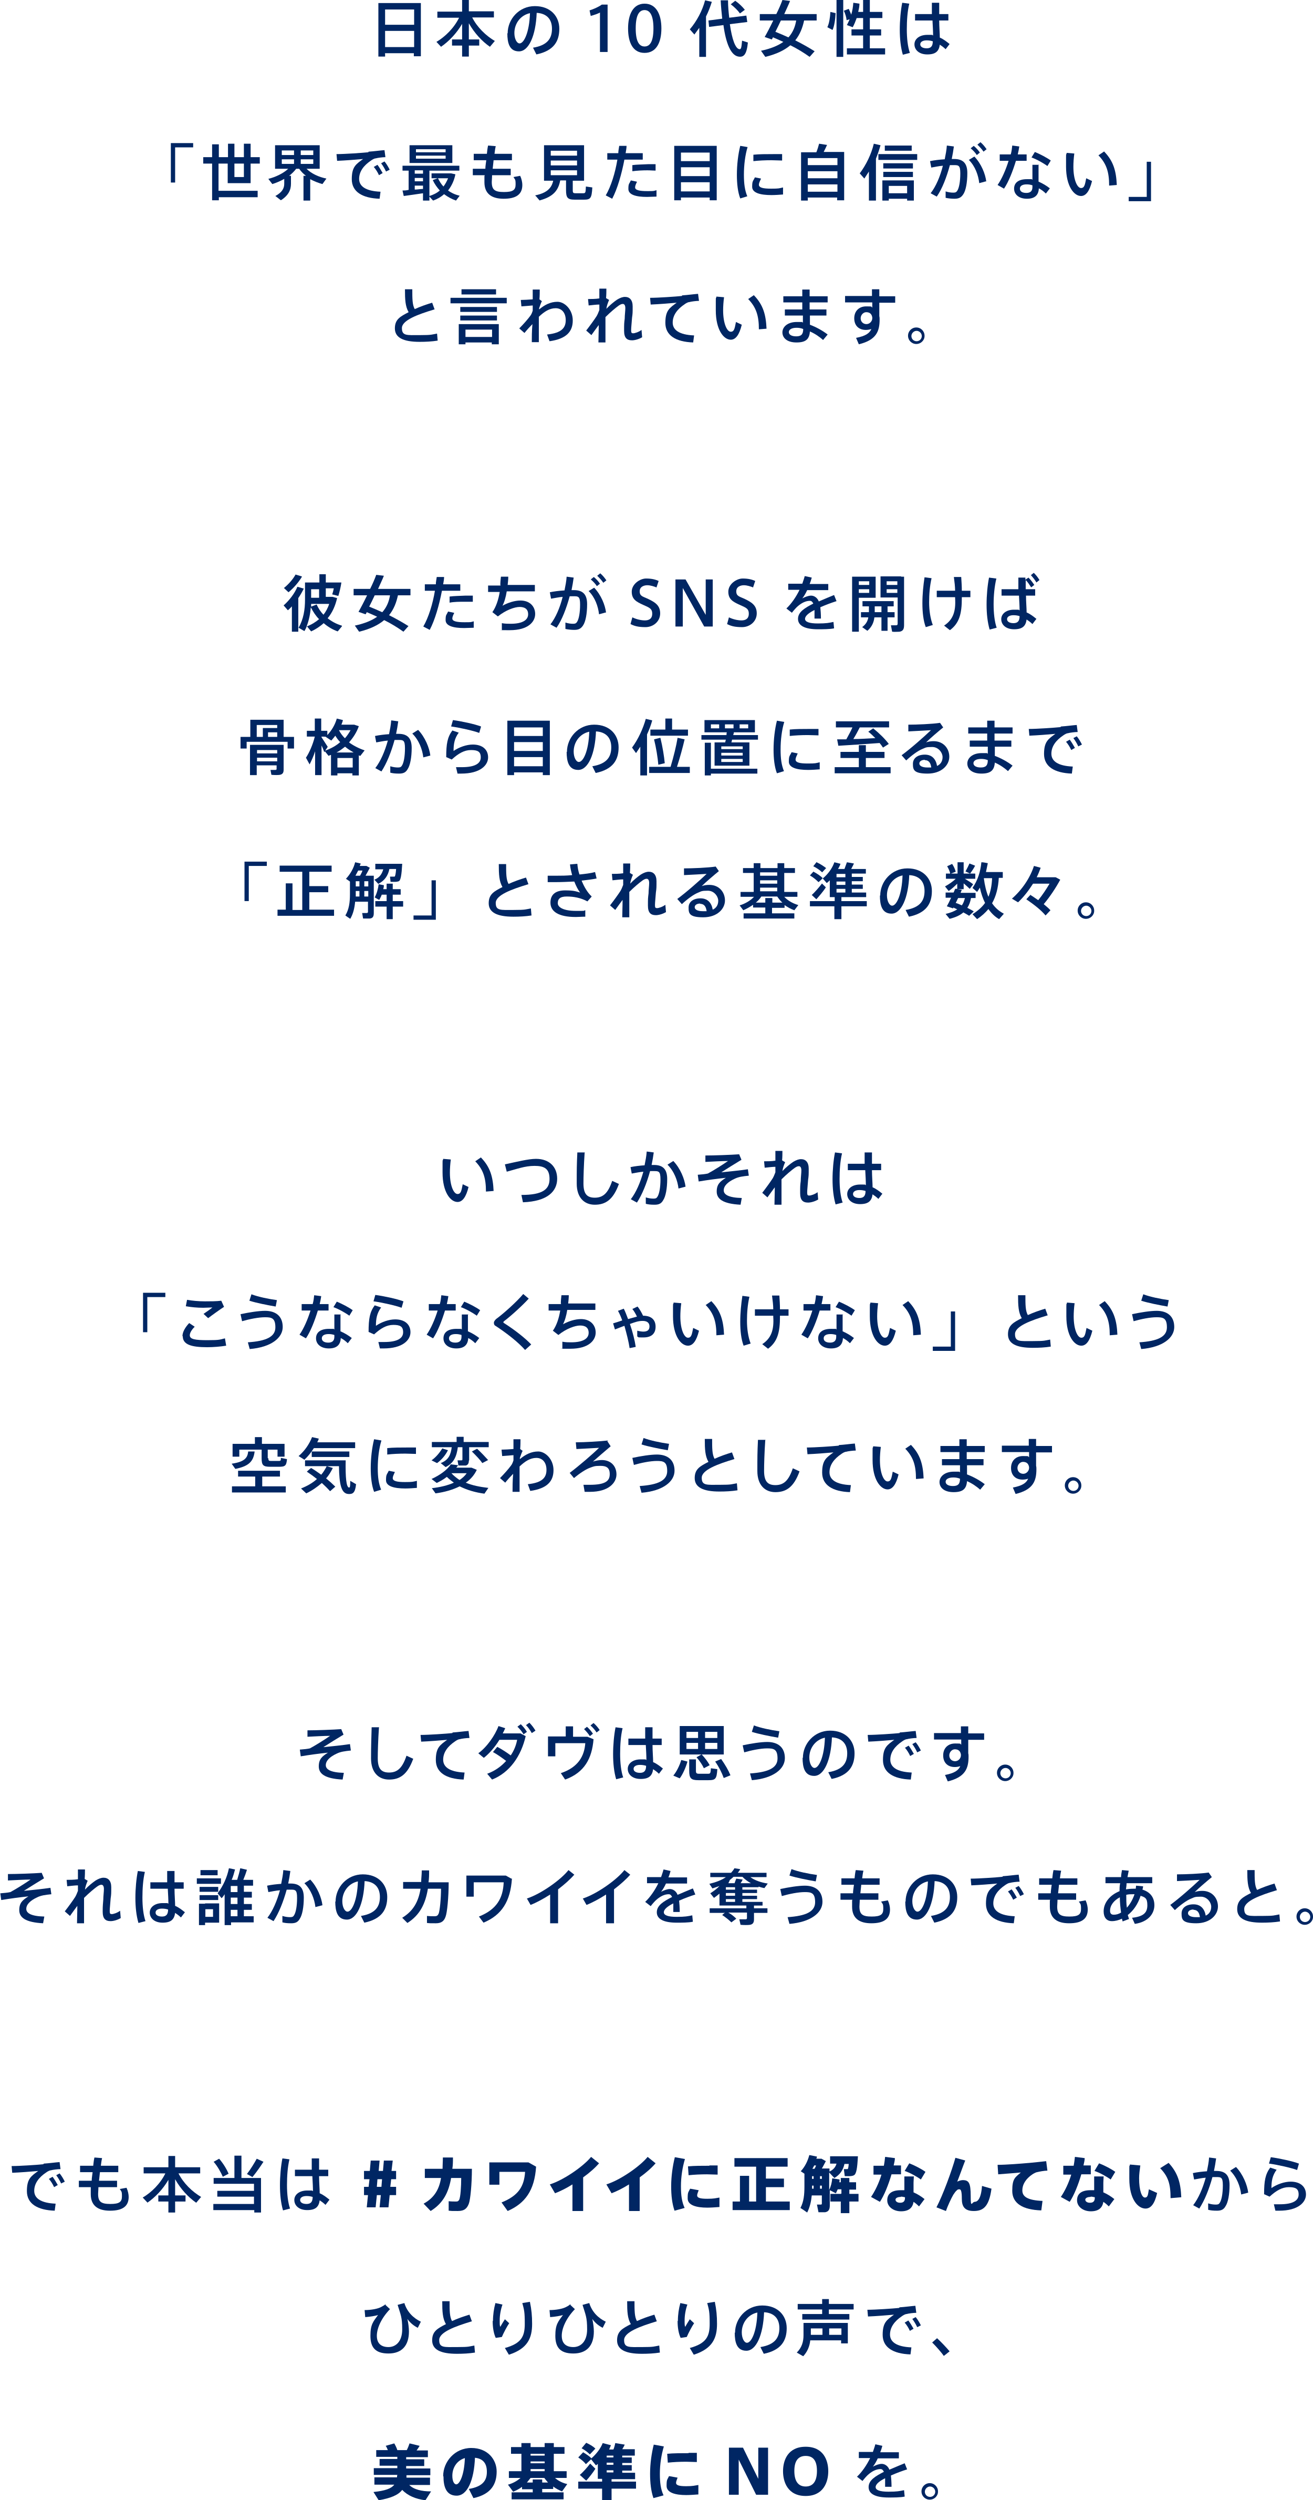 <?xml version="1.0" encoding="UTF-8"?>
<svg xmlns="http://www.w3.org/2000/svg" version="1.1" viewBox="0 0 429.6 817.7">
  <defs>
    <style>
      .cls-1 {
        fill: #002663;
      }
    </style>
  </defs>
  <!-- Generator: Adobe Illustrator 28.7.1, SVG Export Plug-In . SVG Version: 1.2.0 Build 142)  -->
  <g>
    <g id="_レイヤー_1" data-name="レイヤー_1">
      <g>
        <path class="cls-1" d="M126,17.5v1h-2.2V1h13.9v17.4h-2.3v-1h-9.5ZM135.5,3.1h-9.5v5h9.5V3.1ZM135.5,15.4v-5.3h-9.5v5.3h9.5Z"/>
        <path class="cls-1" d="M144.4,15.4l-1.6-1.7c2.9-1.7,5.8-4.6,7.4-7.9h-7.1v-2h8.1V0h2.2v3.7h8.2v2h-7.1c1.6,3.2,4.5,6,7.4,7.7l-1.6,1.9c-2.6-1.8-5.1-4.5-6.9-7.7v5.3h3.4v2h-3.4v3.6h-2.2v-3.6h-3.3v-2h3.3v-5.1c-1.8,3.1-4.3,5.7-6.9,7.5Z"/>
        <path class="cls-1" d="M166.1,10.9c0-4.6,3.7-8.9,8.9-8.9s8,3.4,8,7.4-1.7,7.2-7.5,8.4l-1.1-2.2c4.9-.8,6.2-3.2,6.2-6.2s-1.6-5-5-5.2c-.3,7.5-2.6,12.6-5.8,12.6s-3.8-2.9-3.8-5.9h0ZM168.3,10.8c0,1.9.8,3.4,1.7,3.4,1.4,0,3.2-3.5,3.4-9.9-3.2.7-5.1,3.5-5.1,6.5Z"/>
        <path class="cls-1" d="M193.3,5.3l-.4-1.9c1.3-.4,3.1-1.2,4-1.9h1.9v15.5h-2.5V4.1c-.7.4-1.9.8-3,1.1Z"/>
        <path class="cls-1" d="M216.4,9.3c0,4.5-1.6,8-5.5,8s-5.4-3.5-5.4-8,1.6-8.1,5.4-8.1,5.5,3.5,5.5,8.1h0ZM208,9.3c0,4.4,1.2,5.9,2.9,5.9s2.9-1.5,2.9-5.9-1.2-6-2.9-6-2.9,1.5-2.9,6h0Z"/>
        <path class="cls-1" d="M231,18.6h-2.2v-9.5c-.5.7-1.1,1.5-1.6,2.2l-1.5-1.7c2.3-2.7,4.1-6.1,5-9.5l2.2.5c-.5,1.6-1.1,3.2-1.9,4.8v13.2ZM236.3,6.1c-.2-1.9-.4-3.9-.5-6h2.4c0,2.1.2,4,.4,5.7l5.6-.7.3,2.1-5.7.7c.7,4.9,1.8,8.1,3.2,8.2.5,0,.6-.6.8-2.8l1.9.6c-.4,3.9-1.3,4.9-3.1,4.6-2.5-.4-4.1-4.4-4.9-10.3l-4.7.6-.2-2.1,4.6-.6ZM240.5.2c1.4,1,2.4,2,3.2,3l-1.6,1.2c-.7-1-1.7-2-3-3l1.4-1.1Z"/>
        <path class="cls-1" d="M266.5,16.8l-1.6,1.8c-1.8-1.3-3.9-2.6-6.3-3.8-1.9,1.6-4.5,2.9-8.2,3.8l-1.4-2c3.3-.7,5.6-1.7,7.3-2.9-1.1-.5-2.2-1-3.4-1.5-.1.2-.2.5-.4.7l-2.3-.8c.8-1.4,1.8-3.3,2.8-5.4h-4.4v-2.1h5.4c.8-1.6,1.5-3.2,2-4.6l2.5.3c-.5,1.3-1.2,2.7-1.9,4.3h10.6v2.1h-4.1c-.5,2.3-1.3,4.5-2.9,6.5,2.4,1.2,4.5,2.4,6.4,3.6ZM258,12.2c1.5-1.7,2.2-3.6,2.5-5.5h-5c-.6,1.3-1.2,2.5-1.8,3.7,1.5.6,2.9,1.2,4.2,1.8Z"/>
        <path class="cls-1" d="M273.4,4.3c-.1,2-.4,4.2-1,5.5l-1.7-.9c.6-1.2.9-3.2,1-5l1.7.4ZM275.9,0v18.6h-2.2V0h2.2ZM282.4,15.8v-4.2h-3.8v-2h3.8v-3.7h-2.1c-.4,1.1-.8,2.1-1.3,3l-1.9-.7c.3-.6.6-1.2.9-1.9l-1,.3c-.1-1-.4-2-.9-3.1l1.6-.6c.3.7.6,1.3.8,1.9.4-1.2.6-2.6.7-3.9l2,.3c0,.9-.2,1.8-.4,2.7h1.6V0h2.2v3.9h4.1v2h-4.1v3.7h3.7v2h-3.7v4.2h5v2h-12.5v-2h5.3Z"/>
        <path class="cls-1" d="M297.5,1.2c-.6,2.5-.8,5.5-.8,8.4s.3,5.7,1,7.7l-2.3.6c-.7-2.4-1-5.2-1-8.2s.3-6.3.8-8.8l2.3.3ZM304.9,4.6c0-1.4,0-2.7,0-3.7h2.4c0,.8,0,1.9,0,2.9v.8h3v2.1h-3c0,2.1.2,4.2.2,5.6,1.2.5,2.2,1.3,3.2,2.1l-1.3,1.7c-.6-.6-1.3-1.1-1.9-1.5-.3,2.2-1.4,3.2-4.1,3.2s-4.2-1.5-4.2-3.3,1.7-3.1,4.2-3.1,1.3,0,1.9.2c0-1.3-.1-3.1-.2-4.9h-5.7v-2.1h5.7ZM303.2,13.2c-1.3,0-2.1.5-2.1,1.3s.8,1.3,2.1,1.3,2-.6,2-2.3c-.6-.2-1.3-.3-2-.3Z"/>
        <path class="cls-1" d="M63.2,48.2h-5.9v11.5h-1.4v-12.9h7.3v1.3Z"/>
        <path class="cls-1" d="M84.3,62.4v2.1h-12.7v1h-2.2v-12h-2.9v-2.1h2.9v-4.2h2.2v4.2h3v-4.4h2.1v4.4h3.1v-4.4h2.2v4.4h3v2.1h-3v6.4h-7.5v-6.4h-3v8.9h12.7ZM76.7,53.5v4.4h3.1v-4.4h-3.1Z"/>
        <path class="cls-1" d="M100.1,57.5c-.9-.7-1.6-1.4-2.2-2.3h-1c-.6.8-1.4,1.6-2.3,2.3h.6v2.6c0,2-.8,3.8-3.3,5.4l-1.8-1.4c2.2-1.2,2.9-2.5,2.9-4v-1.6c-1.2.7-2.6,1.3-3.9,1.7l-1.3-1.7c2.4-.6,4.9-1.8,6.5-3.3h-4.3v-7.7h14.6v7.7h-4.3c1.6,1.6,4,2.7,6.5,3.2l-1.3,1.8c-1.4-.4-2.7-.9-4-1.6v7h-2.2v-8.1h.7ZM92.2,50.7h4v-1.5h-4v1.5ZM92.2,53.6h4v-1.5h-4v1.5ZM102.5,50.7v-1.5h-4.1v1.5h4.1ZM102.5,53.6v-1.5h-4.1v1.5h4.1Z"/>
        <path class="cls-1" d="M120.6,49.6c1.7-.1,3.8-.4,5.2-.5l.3,2.3c-.9,0-2.5.2-3.2.4-.4,0-1.1.4-1.5.7-2.4,1.6-3.9,3.6-3.9,6s2.1,4,7,4.2l-.3,2.3c-5.7-.2-9.1-2.3-9.1-6.4s1.4-4.9,3.7-6.6c-2.1.2-6,.5-8.5.6l-.2-2.2c2.7,0,8.4-.4,10.4-.6ZM123.5,53.9c.6.8,1.2,1.8,1.7,2.7l-1.2.7c-.4-.9-1-1.9-1.7-2.7l1.2-.7ZM125.8,52.8c.6.7,1.2,1.7,1.7,2.7l-1.2.6c-.4-.9-1-1.9-1.6-2.7l1.1-.6Z"/>
        <path class="cls-1" d="M133.7,62.1v-6.3h-2v-1.6h18.6v1.6h-9.8v8.3c1.3-.4,2.5-1,3.4-1.8-.9-1-1.7-2.1-2.3-3.4l1.6-.6h-2v-1.6h6.4l1.4.3c-.4,2.1-1.3,3.9-2.4,5.3,1.1.8,2.4,1.4,3.8,1.7l-1.2,1.6c-1.4-.5-2.7-1.2-3.9-2.1-1,.9-2.2,1.6-3.6,2.1l-1.2-1.3v1.3h-2.1v-2.4c-2.1.3-4.7.7-6.3.9l-.4-1.8c.5,0,1.2,0,2-.2ZM148,47.5v5.8h-14v-5.8h14ZM138.4,56.8v-1.1h-2.7v1.1h2.7ZM138.4,59.3v-1.1h-2.7v1.1h2.7ZM138.4,61.7v-1h-2.7v1.3c.9,0,1.8-.2,2.7-.2ZM136.1,49.8h9.7v-1h-9.7v1ZM136.1,51.9h9.7v-1h-9.7v1ZM145.1,61c.6-.8,1.1-1.7,1.5-2.7h-3.3c.5,1,1.1,2,1.8,2.7Z"/>
        <path class="cls-1" d="M158.8,55.2c0-.9.2-1.8.3-2.8h-4.1v-2.1h4.3c.1-.9.2-1.9.4-2.7l2.5.2c-.2.8-.3,1.7-.4,2.5h5.7v2.1h-6c-.1,1-.2,1.9-.3,2.8h5.9v2.1h-6.1c0,.9-.1,1.7-.1,2.2,0,2.6,1,3.3,4,3.3s3.8-.7,3.8-2.5-.2-1.5-.7-2.4l2.2-.4c.5,1.1.7,2.2.7,3,0,3.2-2.2,4.5-6.1,4.5s-6.3-1.6-6.3-5.4,0-1.4.1-2.3h-3.9v-2.1h4.1Z"/>
        <path class="cls-1" d="M176.6,65.6c-.5-.5-.9-1.1-1.5-1.7,4-.8,5.4-2.5,5.9-4.8h-3v-11.6h13.1v11.6h-3.7v3.1c0,.9.2,1,.9,1,.7,0,1.8,0,2.5,0,.8,0,.8-.2.9-2.2l2.1.3c-.2,3.6-.6,4-2.8,4-.9,0-2.1,0-2.9,0-2.4,0-2.9-.6-2.9-3.2v-3.1h-1.9c-.6,3.2-2.2,5.3-6.6,6.5ZM180.2,50.9h8.6v-1.6h-8.6v1.6ZM180.2,54.1h8.6v-1.6h-8.6v1.6ZM180.2,57.3h8.6v-1.6h-8.6v1.6Z"/>
        <path class="cls-1" d="M202.3,50.1c0-.8.2-1.6.3-2.4h2.4c0,.9-.2,1.6-.3,2.4h5.6v2.1h-6c-.9,4.7-2.3,9.6-4,12.8l-2.1-1.1c1.7-2.9,3.1-7.4,3.8-11.7h-3.3v-2.1h3.7ZM208.4,59.5c-.4.8-.6,1.3-.6,1.8,0,.9,1.5,1.2,3.9,1.2s2,0,3.1-.3v2.1c-1,0-2.1.1-3.1.1-3.6,0-6.1-.7-6.1-2.6s.3-1.6.8-2.8l1.9.4ZM214.5,55.8c-.8,0-1.7-.1-2.7-.1-1.6,0-3.5.1-4.9.3v-2c1.4-.2,3.4-.2,5.1-.3.9,0,1.8,0,2.5,0v2Z"/>
        <path class="cls-1" d="M222.8,64.6v.9h-2.2v-17.8h13.9v17.8h-2.3v-.9h-9.4ZM232.2,52.7v-2.8h-9.4v2.8h9.4ZM232.2,57.6v-2.9h-9.4v2.9h9.4ZM232.2,62.6v-3h-9.4v3h9.4Z"/>
        <path class="cls-1" d="M241.1,57.2c0-3.3.4-6.7,1.1-9.5l2.4.4c-.8,2.6-1.2,5.9-1.2,9s.3,5.1,1.1,7.1l-2.3.7c-.8-2.1-1.1-4.8-1.1-7.8h0ZM256.3,63.6c-1.3.1-2.7.2-3.9.2-3.6,0-6.3-.7-6.3-2.7s.3-1.8.9-3.1l2,.4c-.4.9-.7,1.5-.7,2,0,1,1.4,1.3,4,1.3s2.6-.1,3.9-.4v2.3ZM253.1,50.4c1,0,2,0,2.8,0v2.1c-1,0-2.3-.1-3.5-.1-2,0-4.2.1-5.9.3v-2.1c1.8-.2,4.3-.2,6.5-.2h0Z"/>
        <path class="cls-1" d="M264.3,64.7v.9h-2.2v-15.8h5c.4-1,.7-2,.9-2.8l2.6.4c-.3.7-.7,1.5-1.1,2.3h6.7v15.8h-2.3v-.9h-9.7ZM274,54v-2.3h-9.7v2.3h9.7ZM274,58.3v-2.3h-9.7v2.3h9.7ZM274,62.7v-2.4h-9.7v2.4h9.7Z"/>
        <path class="cls-1" d="M286.5,65.6h-2.2v-9.5c-.5.8-1,1.5-1.5,2.3l-1.5-1.7c2.1-2.8,3.8-6.3,4.6-9.7l2.2.5c-.4,1.4-.9,2.9-1.5,4.4v13.7ZM300.1,50.4v1.9h-12.7v-1.9h12.7ZM290.8,65v.6h-2.1v-6.6h10.3v6.6h-2.2v-.6h-6ZM298.7,53.4v1.7h-9.7v-1.7h9.7ZM298.7,56.2v1.7h-9.7v-1.7h9.7ZM298.3,47.6v1.7h-8.8v-1.7h8.8ZM296.8,63.2v-2.4h-6v2.4h6Z"/>
        <path class="cls-1" d="M309.1,52.1c.3-1.5.6-3,.7-4.5l2.3.3c-.2,1.4-.4,2.7-.7,4.1.3,0,.6,0,.8,0,3,0,4.3,1.5,4.3,4.6s-.5,5.7-1.3,6.9c-.7,1.1-1.5,1.5-2.9,1.5-.9,0-2-.1-2.9-.3v-2.1c.9.3,1.8.4,2.4.4s1,0,1.4-.6c.6-.9,1-3,1-5.7s-.6-2.7-2.2-2.7-.8,0-1.2,0c-1.1,4-2.5,7.7-4.3,10.3l-2-1.1c1.7-2.2,3.1-5.4,4-9-1.3.1-2.6.4-3.8.6l-.4-2.1c1.4-.3,3.1-.5,4.7-.6ZM322.6,59.3l-2.2.6c-.3-2.6-1.3-5.5-3.4-7.6l1.8-1.1c2.3,2.4,3.6,5.7,3.9,8.2ZM318.6,47.7c.8.7,1.4,1.3,2,2.2l-1,.8c-.6-.9-1.2-1.5-2-2.2l1-.8ZM320.8,46.5c.8.7,1.3,1.3,2,2.3l-1,.8c-.6-.9-1.2-1.5-2-2.3l1-.8Z"/>
        <path class="cls-1" d="M330.7,50.5c.3-1,.4-2,.5-2.9l2.3.3c-.1.8-.3,1.7-.5,2.6h2.9v2.1h-3.5c-1,3.3-2.4,6.9-3.9,9.1l-2.1-1.2c1.4-2,2.7-5,3.6-7.9h-2.9v-2.1h3.5ZM339.8,53.8c0,.6,0,1.3,0,2,0,1.2,0,2.5,0,3.6,1.4.6,2.7,1.4,3.7,2.2l-1.3,1.7c-.7-.7-1.5-1.3-2.3-1.7-.1,2.2-1.3,3.4-3.9,3.4s-4.2-1.4-4.2-3.3,1.4-3.1,4.2-3.1,1.2,0,1.8.2c0-.9,0-2,0-2.9s0-1.5,0-2h2.2ZM335.9,60.3c-1.4,0-2.2.5-2.2,1.4s.8,1.4,2.1,1.4,2-.6,2-1.9,0-.3,0-.6c-.6-.2-1.2-.3-1.8-.3ZM342.7,54.3c-1.2-.9-3.5-2.2-5.2-2.8l1.1-1.8c1.7.7,4,1.9,5.2,2.8l-1.1,1.8Z"/>
        <path class="cls-1" d="M351.5,50.2c-.2,1.5-.3,3-.3,4.3,0,4.4,1.3,7,2.5,7s1.3-1.3,1.7-3.2l1.9.9c-.8,3.3-2,4.9-3.6,4.9-2.3,0-4.9-3.2-4.9-9.6s0-2.9.2-4.5l2.4.2ZM361.3,49.6c3,3.1,3.9,6.3,4.1,10.9l-2.5.2c0-4.5-.9-7.2-3.5-9.9l1.9-1.3Z"/>
        <path class="cls-1" d="M369.3,64.4h5.9v-11.5h1.4v12.9h-7.3v-1.3Z"/>
        <path class="cls-1" d="M142.1,101.2c-5.3,1.6-10.6,3.5-10.6,6.1s1.6,2.3,5.8,2.3,3.9-.2,5.7-.5l.2,2.3c-1.9.3-3.9.4-5.9.4-5.4,0-8.1-1.4-8.1-4.4s1.8-3.9,4.5-5.3c-1.1-1.9-1.2-4.1-1.2-7.5h2.4c0,3.1,0,5.1.8,6.5,1.7-.8,3.7-1.5,5.7-2.1l.8,2.2Z"/>
        <path class="cls-1" d="M165.8,97.4v1.8h-18.4v-1.8h18.4ZM152.3,112v.6h-2.2v-6.6h13.1v6.6h-2.3v-.6h-8.7ZM162.6,100.4v1.6h-12v-1.6h12ZM162.6,103.2v1.6h-12v-1.6h12ZM162.3,94.6v1.7h-11.3v-1.7h11.3ZM161,110.2v-2.4h-8.7v2.4h8.7Z"/>
        <path class="cls-1" d="M174.3,97.9c0-1.3,0-2.4,0-3.2h2.3c0,.8,0,2-.1,3.2l.8.6c-.3.5-.6,1.5-.9,2.3v.4c1.8-1.5,3.7-2.5,6-2.5s5,2.5,5,6.1-2,6-7.6,6.8l-.8-2.2c4.9-.5,6.1-2.3,6.1-4.7s-1.3-3.9-3.3-3.9-3.7,1.1-5.5,2.8c0,3.2,0,6.4,0,8.3h-2.3c0-1.5,0-3.6.2-5.9-.8.8-1.8,1.9-2.6,2.9l-1.7-1.5c1.3-1.3,2.8-3,3.6-4.1.4-.5.6-1.1.8-1.7v-1.7c-.9.1-2.5.2-3.7.3l-.2-2.1c1,0,2.6-.1,3.9-.2Z"/>
        <path class="cls-1" d="M199.2,98.3c-.3.7-.7,1.8-.8,2.7,1-1.1,2.6-2.4,3.5-3,1-.6,1.8-.9,2.6-.9,1.5,0,2.5,1,2.5,3.1s0,2.3-.2,3.7c-.1,1.6-.3,3.2-.3,4.1s.2,1,.7,1,1.8-.4,2.7-1.1l.2,2.4c-1.2.7-2.5,1-3.3,1-1.7,0-2.6-.8-2.6-3.1s0-2.4.2-4c0-1.1.2-2.5.2-3.4s-.3-1.4-.8-1.4-.8.2-1.3.5c-1,.7-2.8,2.2-4.4,3.8,0,3.3,0,6.5,0,8.3h-2.3c0-1.4.1-3.4.1-5.7-.8,1.1-1.7,2.3-2.4,3.3l-1.7-1.5c1.1-1.4,2.7-3.6,3.4-4.7.3-.5.6-1.2.9-2v-1.8c-1,0-2.4.2-3.5.3l-.2-2.1c.9,0,2.4,0,3.7-.2,0-1.3,0-2.4,0-3.2h2.3c0,.8,0,1.9-.1,3.1l1,.6Z"/>
        <path class="cls-1" d="M223.2,96.6c1.7-.1,3.8-.4,5.2-.5l.3,2.3c-.9,0-2.5.2-3.2.4-.4,0-1.1.4-1.5.7-2.4,1.6-3.9,3.6-3.9,6s2.1,4,7,4.2l-.3,2.3c-5.7-.2-9.1-2.3-9.1-6.4s1.4-4.9,3.7-6.6c-2.1.2-6,.5-8.5.6l-.2-2.2c2.7,0,8.4-.4,10.4-.6Z"/>
        <path class="cls-1" d="M236.9,97.2c-.2,1.5-.3,3-.3,4.3,0,4.4,1.3,7,2.5,7s1.3-1.3,1.7-3.2l1.9.9c-.8,3.3-2,4.9-3.6,4.9-2.3,0-4.9-3.2-4.9-9.6s0-2.9.2-4.5l2.4.2ZM246.7,96.6c3,3.1,3.9,6.3,4.1,10.9l-2.5.2c0-4.5-.9-7.2-3.5-9.9l1.9-1.3Z"/>
        <path class="cls-1" d="M262.5,101.2c0-.8,0-1.6,0-2.3h-6.2v-2h6.2c0-.8,0-1.6,0-2.2h2.4v2.2h0s5.9,0,5.9,0v2h-5.9c0,.8,0,1.6,0,2.3h5.5v2h-5.4c0,1.1,0,2.1,0,3,2.1.8,4.1,1.9,5.8,3.2l-1.5,1.8c-1.2-1.1-2.7-2.1-4.3-2.8-.2,2.5-1.3,3.6-4.4,3.6s-4.6-1.5-4.6-3.3,1.7-3.4,4.7-3.4,1.3,0,2,.2c0-.7,0-1.5,0-2.3h-5.9v-2h5.9ZM260.6,107.2c-1.6,0-2.5.6-2.5,1.4s.8,1.4,2.4,1.4,2.3-.6,2.3-2.4h0c-.7-.3-1.5-.4-2.1-.4Z"/>
        <path class="cls-1" d="M285.3,96.9c0-.8,0-1.6,0-2.3h2.4v2.3h5.2v2.1h-5.2v4.4c.1.4.1.7.1,1.1,0,3.9-1.1,6.7-6.8,8.1l-.9-2.1c3.1-.6,4.4-1.5,5-2.9-.6.2-1.2.3-1.8.3-2.4,0-3.8-1.5-3.8-3.8s1.5-3.9,3.9-3.9,1.5.1,2,.4c0-.5,0-1.1,0-1.7h-8.9v-2.1h8.9ZM283.4,102.1c-.9,0-1.8.9-1.8,2s.8,1.9,1.9,1.9,1.9-1,1.9-1.9v-.3c-.2-1.2-.9-1.7-2-1.7Z"/>
        <path class="cls-1" d="M302.5,109.9c0,1.4-1.2,2.6-2.7,2.6s-2.7-1.2-2.7-2.7,1.2-2.7,2.7-2.7,2.7,1.2,2.7,2.7h0ZM298.2,109.9c0,.9.7,1.7,1.7,1.7s1.7-.8,1.7-1.7-.8-1.7-1.7-1.7-1.7.8-1.7,1.7h0Z"/>
        <path class="cls-1" d="M97.6,206.6h-2.1v-8.3c-.4.5-.9.9-1.3,1.3l-1.4-1.6c1.9-1.7,3.6-3.9,4.5-6.1l2.1.6c-.5,1-1.1,2.1-1.8,3.1v11ZM98.8,188.6c-1,1.7-2.6,3.6-4.4,5.1l-1.5-1.4c1.5-1.2,3-2.9,3.8-4.4l2,.6ZM111.9,204.8l-1.4,1.7c-1.7-.6-3.2-1.5-4.6-2.7-1.2,1.1-2.6,2-4.1,2.7l-1.4-1.7c-.2.5-.5,1.1-.8,1.6l-1.9-1.1c1.6-2.8,2.1-5.9,2.1-9.2v-5.6h4.7v-2.7h2.1v2.7h5.1c-.2,1.4-.6,3.1-1,4.4l-2-.5c.2-.6.4-1.3.5-2h-2.6v2.8h2.2l1.5.4c-.6,2.6-1.6,4.8-3.1,6.6,1.4,1.1,2.9,1.9,4.6,2.4ZM101.7,198.6c-.2,2.2-.6,4.3-1.4,6.3,1.6-.6,2.9-1.4,4.1-2.4-1.1-1.1-2-2.5-2.7-3.9ZM105.8,201.1c.8-1,1.5-2.3,1.9-3.6h-5.9c0,.3,0,.6,0,.9l1.8-.7c.6,1.3,1.3,2.4,2.3,3.4ZM104.4,195.5v-2.8h-2.6v2.8h2.6Z"/>
        <path class="cls-1" d="M133.6,204.8l-1.6,1.8c-1.8-1.3-3.9-2.6-6.3-3.8-1.9,1.6-4.5,2.9-8.2,3.8l-1.4-2c3.3-.7,5.6-1.7,7.3-2.9-1.1-.5-2.2-1-3.4-1.5-.1.2-.2.5-.4.7l-2.3-.8c.8-1.4,1.8-3.3,2.8-5.4h-4.4v-2.1h5.4c.8-1.6,1.5-3.2,2-4.6l2.5.3c-.5,1.3-1.2,2.7-1.9,4.3h10.6v2.1h-4.1c-.5,2.3-1.3,4.5-2.9,6.5,2.4,1.2,4.5,2.4,6.4,3.6ZM125.1,200.2c1.5-1.7,2.2-3.6,2.5-5.5h-5c-.6,1.3-1.2,2.5-1.8,3.7,1.5.6,2.9,1.2,4.2,1.8Z"/>
        <path class="cls-1" d="M142.6,191.1c0-.8.2-1.6.3-2.4h2.4c0,.9-.2,1.6-.3,2.4h5.6v2.1h-6c-.9,4.7-2.3,9.6-4,12.8l-2.1-1.1c1.7-2.9,3.1-7.4,3.8-11.7h-3.3v-2.1h3.7ZM148.6,200.5c-.4.8-.6,1.3-.6,1.8,0,.9,1.5,1.2,3.9,1.2s2,0,3.1-.3v2.1c-1,0-2.1.1-3.1.1-3.6,0-6.1-.7-6.1-2.6s.3-1.6.8-2.8l1.9.4ZM154.7,196.8c-.8,0-1.7,0-2.7,0-1.6,0-3.5,0-4.9.3v-2c1.4-.2,3.4-.2,5.1-.3.9,0,1.8,0,2.5,0v2Z"/>
        <path class="cls-1" d="M163.7,191.3c0-.9.1-1.8.2-2.7h2.4c0,.9-.1,1.8-.2,2.7h8.9v2.1h-9.2c-.3,1.9-.8,3.6-1.4,4.7,1.8-1,4-1.7,5.9-1.7,3,0,4.8,1.9,4.8,4.4s-2.2,5.3-8.3,5.3-1.6,0-2.6-.1v-2.2c1,.2,2,.2,2.9.2,4,0,5.7-1.3,5.7-3.1s-1.2-2.4-2.8-2.4-4.5,1-7.1,3.1l-1.8-1.4c1.2-1.7,2-4.1,2.4-6.6h-3.8v-2.1h4.1Z"/>
        <path class="cls-1" d="M184.7,193.1c.3-1.5.6-3,.7-4.5l2.3.3c-.2,1.4-.4,2.7-.7,4.1.3,0,.6,0,.8,0,3,0,4.3,1.5,4.3,4.6s-.5,5.7-1.3,6.9c-.7,1.1-1.5,1.5-2.9,1.5-.9,0-2-.1-2.9-.3v-2.1c.9.3,1.8.4,2.4.4s1,0,1.4-.6c.6-.9,1-3,1-5.7s-.6-2.7-2.2-2.7-.8,0-1.2,0c-1.1,4-2.5,7.7-4.3,10.3l-2-1.1c1.7-2.2,3.1-5.4,4-9-1.3.1-2.6.4-3.8.6l-.4-2.1c1.4-.3,3.1-.5,4.7-.6ZM198.2,200.3l-2.2.6c-.3-2.6-1.3-5.5-3.4-7.6l1.8-1.1c2.3,2.4,3.6,5.7,3.9,8.2ZM194.3,188.7c.8.7,1.4,1.3,2,2.2l-1,.8c-.6-.9-1.2-1.5-2-2.2l1-.8ZM196.4,187.5c.8.7,1.3,1.3,2,2.3l-1,.8c-.6-.9-1.2-1.5-2-2.3l1-.8Z"/>
        <path class="cls-1" d="M215,192.2c-.9-.4-2.2-.8-3.2-.8s-2.5.4-2.5,2,1.1,1.7,2.6,2.4c2.3,1.1,4.1,2.1,4.1,4.8s-2.3,4.5-4.8,4.5-3.7-.4-4.9-1l.6-2.2c1.2.6,2.8,1,4.1,1s2.4-.5,2.4-2.2-1-2-3-2.9c-2.2-1-3.7-1.8-3.7-4.3s2.7-4.3,4.7-4.3,3.2.4,4.1.8l-.7,2.1Z"/>
        <path class="cls-1" d="M223.3,204.9h-2.3v-15.4h3.3l6.6,11.6v-11.6h2.3v15.4h-2.8l-7-12.6v12.6Z"/>
        <path class="cls-1" d="M246.6,192.2c-.9-.4-2.2-.8-3.2-.8s-2.5.4-2.5,2,1.1,1.7,2.6,2.4c2.3,1.1,4.1,2.1,4.1,4.8s-2.3,4.5-4.8,4.5-3.7-.4-4.9-1l.6-2.2c1.2.6,2.8,1,4.1,1s2.4-.5,2.4-2.2-1-2-3-2.9c-2.2-1-3.7-1.8-3.7-4.3s2.7-4.3,4.7-4.3,3.2.4,4.1.8l-.7,2.1Z"/>
        <path class="cls-1" d="M273.7,196.6c-1.6.5-3.5,1.2-5.3,2,.1,1,.2,2.2.2,3.7h-2.1c0-.4,0-.7,0-1,0-.7,0-1.3,0-1.8-1.8.9-3.1,1.9-3.1,2.9s1.4,1.5,4.2,1.5,3.7-.2,5.1-.5l.2,2.1c-1.4.3-3.7.3-5.3.3-4.1,0-6.5-1.1-6.5-3.4s2.3-3.6,5-5c-.3-.6-.6-.9-1.1-.9-1.3,0-2.6.6-3.9,1.7-.5.4-1.4,1.4-2,2.2l-1.8-1.4c1.6-1.5,3.2-3.8,4.3-6.1h-3.7v-2h4.6c.3-.9.6-1.7.8-2.5l2.3.5c-.2.7-.4,1.4-.7,2.1h6.1v2h-6.9c-.5,1.1-1.1,2.1-1.6,2.7,1-.5,2-.9,2.9-.9s2,.6,2.5,1.9c1.8-.8,3.6-1.5,5-2.1l.8,2Z"/>
        <path class="cls-1" d="M281,188.6h5.5v6.9h-5.5v11.1h-2.2v-18h2.2ZM284.4,191.3v-1.2h-3.4v1.2h3.4ZM281,192.7v1.2h3.4v-1.2h-3.4ZM284.3,200.2v-1.9h-2.1v-1.7h10.2v1.7h-2v1.9h2.3v1.7h-2.3v4.4h-2v-4.4h-2.3c-.2,1.6-.8,3.1-2.3,4.4l-1.7-1.2c1.3-1,1.8-2,2-3.2h-2.4v-1.7h2.4ZM288.4,200.2v-1.9h-2.2v1.9h2.2ZM294.8,188.6h1v15.8c0,1.3-.3,2-1.5,2.2-.5,0-1.6.1-2.4,0l-.4-2.1c.6,0,1.4,0,1.7,0,.4,0,.5-.2.5-.6v-8.5h-5.6v-6.9h6.8ZM293.6,191.3v-1.2h-3.5v1.2h3.5ZM290.1,192.7v1.2h3.5v-1.2h-3.5Z"/>
        <path class="cls-1" d="M304.8,189.1c-.6,2.6-.8,5.3-.8,7.9s.4,5.3,1.2,7.4l-2.3.7c-.8-2.1-1.1-4.9-1.1-7.8s.3-5.9.7-8.5l2.3.3ZM312.5,193.2c0-1.4-.2-2.9-.4-4.5h2.4c.1,1.5.2,3.1.2,4.5h2.8v2.1h-2.8v.3c0,5.1-.8,8.2-3.9,10.5l-1.9-1.5c2.9-1.9,3.9-4.6,3.6-9v-.3h-6v-2.1h6Z"/>
        <path class="cls-1" d="M326,189.2c-.6,2.5-.9,5.5-.9,8.4s.3,5.7,1,7.7l-2.3.6c-.7-2.4-1-5.2-1-8.2s.3-6.3.8-8.8l2.3.3ZM333.2,192.7c0-1.4,0-2.8,0-3.8h2.3c0,.2,0,.5,0,.7l1-.7c.8.8,1.3,1.5,1.9,2.4l-1,.8c-.6-.9-1.1-1.7-1.8-2.4,0,.7,0,1.4,0,2.1s0,.6,0,.9h3.1v2.1h-3c0,2.1.2,4.1.2,5.5,1.2.5,2.2,1.3,3.2,2.1l-1.3,1.7c-.6-.6-1.3-1.1-1.9-1.5-.3,2.2-1.4,3.2-4.1,3.2s-4.2-1.5-4.2-3.3,1.7-3.1,4.1-3.1,1.3,0,1.9.2c0-1.3-.1-3-.2-4.8h-5.7v-2.1h5.6ZM331.6,201.2c-1.3,0-2.1.5-2.1,1.3s.8,1.3,2.1,1.3,2-.6,2-2.3c-.6-.2-1.3-.3-2-.3ZM338.2,187.3c.8.8,1.3,1.4,1.9,2.4l-1,.8c-.5-.9-1.1-1.6-1.8-2.4l1-.8Z"/>
        <path class="cls-1" d="M81.9,241v-5.6h10.9v5.6h3.4v3.8h-2.1v-2.2h-13.4v2.2h-2v-3.8h3.3ZM84,250.4v3.1h-2.2v-9.9h11v8.1c0,1-.3,1.5-1.2,1.7-.5.1-1.8.1-2.8,0l-.3-1.6c.6,0,1.4,0,1.6,0,.3,0,.4-.1.4-.4v-1.1h-6.6ZM86,241v-2.9h4.7v-1h-6.7v3.9h2ZM90.7,246.4v-1.1h-6.6v1.1h6.6ZM90.7,249v-1.2h-6.6v1.2h6.6ZM90.7,241v-1.5h-3v1.5h3Z"/>
        <path class="cls-1" d="M110.4,252.9v.7h-2.1v-6.7c-.3,0-.5.2-.8.3l-1.2-1.5-.2.3c-.2-.6-.5-1.4-.9-2.2v9.7h-2.1v-7.8c-.5,1.6-1.2,3.1-1.8,4.3l-1.2-2.2c1.1-1.6,2.3-4.4,2.9-6.9h-2.6v-1.9h2.6v-4h2.1v4h2v1.4c1.4-1.5,2.5-3.3,3.1-5.4l2,.5c-.1.5-.3,1-.5,1.5h4.2l1.5.5c-.7,2-1.8,3.7-3.2,5.3,1.5,1.1,3.3,2,5.1,2.6l-1.4,1.8c-.2,0-.4-.1-.5-.2v6.6h-2.1v-.7h-5ZM107.2,244.3l-.8,1.2c1.9-.7,3.6-1.6,4.9-2.8-.6-.6-1.1-1.3-1.6-2.1-.4.6-.9,1.1-1.3,1.6l-1.8-1.2h.1c0-.1-1.5-.1-1.5-.1v.2c.7,1.1,1.5,2.3,2,3.1ZM115.7,246.1c-1-.6-2-1.2-2.8-1.9-.9.7-1.8,1.4-2.8,1.9h5.7ZM115.4,251v-3.1h-5v3.1h5ZM112.9,241.4c.7-.8,1.3-1.7,1.8-2.6h-3.8c.5,1,1.2,1.9,1.9,2.6Z"/>
        <path class="cls-1" d="M127.3,240.1c.3-1.5.6-3,.7-4.5l2.3.3c-.2,1.4-.4,2.7-.7,4.1.3,0,.6,0,.8,0,3,0,4.3,1.5,4.3,4.6s-.5,5.7-1.3,6.9c-.6,1.1-1.4,1.5-2.8,1.5s-2.1-.1-2.9-.3v-2.1c.9.3,1.8.4,2.5.4s1-.1,1.3-.6c.6-.9,1-3,1-5.7s-.6-2.7-2.2-2.7-.8,0-1.2,0c-1.1,4-2.6,7.7-4.3,10.3l-2-1.1c1.7-2.2,3.1-5.4,4.1-9-1.3.1-2.6.4-3.8.6l-.4-2.1c1.4-.3,3.1-.5,4.7-.6ZM140.8,247.1l-2.3.6c-.3-2.6-1.4-5.6-3.6-7.8l1.9-1.2c2.3,2.4,3.7,5.9,4,8.4Z"/>
        <path class="cls-1" d="M148.4,245.6c1.9-1.3,4.3-2.1,6.3-2.1,3.1,0,5,1.6,5,4.2s-2.6,5.3-8.8,5.3-.8,0-1.2,0l-.5-2.1c.6,0,1.4,0,1.9,0,4.5,0,6.2-1.3,6.2-3.2s-1-2.4-3.2-2.4-4.1,1.1-6.3,3.1l-1.8-.8c0-4.4.4-6.5,2-8.7l2.1.7c-1.4,1.9-1.7,3.7-1.7,6ZM147.6,237.6l.6-2.1c2.9.4,7.1,1.3,9.2,2.1l-.6,2.1c-1.8-.7-6.3-1.7-9.1-2.1Z"/>
        <path class="cls-1" d="M168.2,252.6v.9h-2.2v-17.8h13.9v17.8h-2.3v-.9h-9.4ZM177.6,240.7v-2.8h-9.4v2.8h9.4ZM177.6,245.6v-2.9h-9.4v2.9h9.4ZM177.6,250.6v-3h-9.4v3h9.4Z"/>
        <path class="cls-1" d="M185.5,245.9c0-4.6,3.7-8.9,8.9-8.9s8,3.4,8,7.4-1.7,7.2-7.5,8.4l-1.1-2.2c4.9-.8,6.2-3.2,6.2-6.2s-1.6-5-5-5.2c-.3,7.5-2.6,12.6-5.8,12.6s-3.8-2.9-3.8-5.9h0ZM187.7,245.8c0,1.9.8,3.4,1.7,3.4,1.4,0,3.2-3.5,3.4-9.9-3.2.7-5.1,3.5-5.1,6.5Z"/>
        <path class="cls-1" d="M211.6,253.6h-2.1v-9.4c-.5.7-.9,1.4-1.4,2.1l-1.3-1.8c2-2.7,3.6-6.2,4.5-9.4l2.1.5c-.4,1.5-1,3.1-1.7,4.6v13.4ZM219.4,250.8c1-3.3,1.9-7,2.3-9.5l2.3.5c-.6,2.6-1.5,5.9-2.5,9h4.2v2h-13.3v-2h7ZM217.7,238.6v-3.6h2.2v3.6h5.2v2h-12.3v-2h4.8ZM216.1,241.4c.7,2.9,1.2,6,1.4,8.2l-2.1.5c-.2-2.3-.7-5.5-1.4-8.3l2-.5Z"/>
        <path class="cls-1" d="M237.3,242.8c0-.3.1-.6.2-.9h-8v-1.5h8.2c0-.3,0-.6.1-.9h-7.3v-4h16.5v4h-6.9c0,.3-.1.6-.2.9h8.1v1.5h-8.5c0,.3-.1.6-.2.9h5.9v7.6h-11.4v-7.6h3.5ZM247.8,251.4v1.6h-15.2v.6h-2v-10.7h2v8.5h15.2ZM232.6,238.2h2.7v-1.3h-2.7v1.3ZM236,245h7v-.9h-7v.9ZM236,247.1h7v-.9h-7v.9ZM236,249.2h7v-1h-7v1ZM240,238.2v-1.3h-2.8v1.3h2.8ZM244.8,238.2v-1.3h-2.8v1.3h2.8Z"/>
        <path class="cls-1" d="M253.1,245.2c0-3.3.4-6.7,1.1-9.5l2.4.4c-.8,2.6-1.2,5.9-1.2,9s.3,5.1,1.1,7.1l-2.3.7c-.8-2.1-1.1-4.8-1.1-7.8h0ZM268.3,251.6c-1.3.1-2.7.2-3.9.2-3.6,0-6.3-.7-6.3-2.7s.3-1.8.9-3.1l2,.4c-.4.9-.7,1.5-.7,2,0,1,1.4,1.3,4,1.3s2.6-.1,3.9-.4v2.3ZM265,238.4c1,0,2,0,2.8,0v2.1c-1,0-2.3-.1-3.5-.1-2,0-4.2.1-5.9.3v-2.1c1.8-.2,4.3-.2,6.5-.2h0Z"/>
        <path class="cls-1" d="M281,250.9v-3h-6v-2h6v-2.2h2.3v2.2h6.1v2h-6.1v3h8.1v2h-18.3v-2h7.9ZM276.9,241.8c.7-1.3,1.5-2.7,2-3.9h-5.4v-2h17.4v2h-9.6c-.6,1.2-1.3,2.5-2.1,3.8,2.4,0,5-.2,7.2-.3-.7-.7-1.4-1.4-2.3-2.1l1.6-1.1c2.2,1.8,3.9,3.5,5.1,5.1l-1.9,1.2c-.3-.5-.7-1-1.1-1.5-4,.3-10.1.7-13.5.9l-.4-2.1c.8,0,1.8,0,2.9,0Z"/>
        <path class="cls-1" d="M307.5,236.3l1.1,1.6c-1.7,1.4-4.2,3.5-5.6,4.9.8-.3,1.6-.4,2.5-.4,3.2,0,5.1,2.4,5.1,5.1s-2.5,5.5-7.1,5.5-4.8-1.3-4.8-3.2,1.6-3,3.9-3,3.6,1.4,4,3.7c1.1-.5,1.8-1.5,1.8-2.9s-1.3-3.3-3.4-3.3-2.1.2-3.1.6c-1.6.6-3.8,2.3-5.4,3.8l-1.5-1.7c3-2.2,7.3-6,9.6-8.2-1.7.1-5.2.3-7.4.4v-2.2c2.7,0,7.8-.2,10.4-.6ZM302.6,248.5c-1.1,0-1.8.5-1.8,1.2s.8,1.3,2.6,1.3.9,0,1.3,0c-.2-1.5-.8-2.4-2.1-2.4Z"/>
        <path class="cls-1" d="M323,242.2c0-.8,0-1.6,0-2.3h-6.2v-2h6.2c0-.8,0-1.6,0-2.2h2.4v2.2h0s5.9,0,5.9,0v2h-5.9c0,.8,0,1.6,0,2.3h5.5v2h-5.4c0,1.1,0,2.1,0,3,2.1.8,4.1,1.9,5.8,3.2l-1.5,1.8c-1.2-1.1-2.7-2.1-4.3-2.8-.2,2.5-1.3,3.6-4.4,3.6s-4.6-1.5-4.6-3.3,1.7-3.4,4.7-3.4,1.3,0,2,.2c0-.7,0-1.5,0-2.3h-5.9v-2h5.9ZM321,248.2c-1.6,0-2.5.6-2.5,1.4s.8,1.4,2.4,1.4,2.3-.6,2.3-2.4h0c-.7-.3-1.5-.4-2.1-.4Z"/>
        <path class="cls-1" d="M347.1,237.6c1.7-.1,3.8-.4,5.2-.5l.3,2.3c-.9,0-2.5.2-3.2.4-.4,0-1.1.4-1.5.7-2.4,1.6-3.9,3.6-3.9,6s2.1,4,7,4.2l-.3,2.3c-5.7-.2-9.1-2.3-9.1-6.4s1.4-4.9,3.7-6.6c-2.1.2-6,.5-8.5.6l-.2-2.2c2.7,0,8.4-.4,10.4-.6ZM350,241.9c.6.8,1.2,1.8,1.7,2.7l-1.2.7c-.4-.9-1-1.9-1.7-2.7l1.2-.7ZM352.3,240.8c.6.7,1.2,1.7,1.7,2.7l-1.2.6c-.4-.9-1-1.9-1.6-2.7l1.1-.6Z"/>
        <path class="cls-1" d="M87.3,283.2h-5.9v11.5h-1.4v-12.9h7.3v1.3Z"/>
        <path class="cls-1" d="M93.5,297.6v-8.7h2.2v8.7h3.2v-12.5h-7.4v-2h17v2h-7.3v4.7h6.2v2h-6.2v5.7h8.1v2h-18.5v-2h2.8Z"/>
        <path class="cls-1" d="M116.2,294.9c-.2,2-.6,3.9-1.6,5.6-.5-.3-1-.7-1.6-1.1,1.2-2,1.5-4.3,1.5-6.9v-4.2l-1.3-.9c1.4-1.5,2.5-3.4,3-5.4l1.8.4c0,.3-.2.5-.3.8h2.2l1.1.6c-.4.8-.9,1.7-1.4,2.6h2.7v12.2c0,1.1-.3,1.7-1.3,1.8-.4,0-1.4,0-2.2,0l-.3-1.8c.5,0,1.2,0,1.5,0,.3,0,.4-.2.4-.4v-3.3h-4.2ZM116.3,286.4h1.5c.3-.5.6-1.1.8-1.7h-1.4c-.3.6-.6,1.1-.9,1.7h0ZM117.6,289.9v-1.7h-1.2v1.7h1.2ZM117.6,293.2v-1.8h-1.2v1.8h1.2ZM120.5,289.9v-1.7h-1.3v1.7h1.3ZM120.5,293.2v-1.8h-1.3v1.8h1.3ZM123.8,289.1l-1.3-1.4c1.8-.7,2.5-2,2.9-3.4h-2.6v-1.8h8.8c-.2,3.7-.5,5.4-1.1,5.7-.3.1-.7.2-1.2.2-.3,0-1.1,0-1.5,0l-.2-1.7c.3,0,.9,0,1.2,0s.2,0,.3,0c.2-.1.4-.9.5-2.5h-2.2c-.4,2-1.4,3.7-3.5,4.8ZM126.5,294.7v-2.1h-1.6c-.2.6-.5,1.1-.8,1.7-.5-.2-.9-.5-1.5-.8.7-1.3,1.1-2.8,1.3-4.3l1.7.3c0,.5-.1.9-.2,1.3h1.1v-1.8h2v1.8h2.6v1.8h-2.6v2.1h3.4v1.8h-3.4v4.1h-2v-4.1h-3.7v-1.8h3.7Z"/>
        <path class="cls-1" d="M135.3,299.4h5.9v-11.5h1.4v12.9h-7.3v-1.3Z"/>
        <path class="cls-1" d="M172.8,289.2c-5.3,1.6-10.6,3.5-10.6,6.1s1.6,2.3,5.8,2.3,3.9-.2,5.7-.5l.2,2.3c-1.9.3-3.9.4-5.9.4-5.4,0-8.1-1.4-8.1-4.4s1.8-3.9,4.5-5.3c-1.1-1.9-1.2-4.1-1.2-7.5h2.4c0,3.1,0,5.1.8,6.5,1.7-.8,3.7-1.5,5.7-2.1l.8,2.2Z"/>
        <path class="cls-1" d="M179.1,286.4c.9,0,1.8,0,2.9,0,1.6,0,3.4,0,5.2-.2-.3-1.1-.6-2.3-.7-3.5l2.4-.2c.1,1.2.3,2.4.7,3.5,1.9-.2,3.7-.4,5.1-.8l.5,2.1c-1.4.3-3.1.5-4.9.7.8,2,1.9,3.9,3.3,5.2l-1.4,1.6c-2.2-1.2-4.5-1.6-6.8-1.6s-2.9.9-2.9,2.2,1.8,2.5,5.9,2.5,2,0,3.1-.2v2.1c-1.2,0-2.2.1-3.1.1-5.7,0-8.3-1.8-8.3-4.7s2-4,4.8-4,3.5.3,4.9.7c-.7-.9-1.3-2.1-1.9-3.6-2.1.1-4.3.2-6.3.2s-1.7,0-2.4,0v-2.1Z"/>
        <path class="cls-1" d="M207,286.3c-.3.7-.7,1.8-.8,2.7,1-1.1,2.6-2.4,3.5-3,1-.6,1.8-.9,2.6-.9,1.5,0,2.5,1,2.5,3.1s0,2.3-.2,3.7c-.1,1.6-.3,3.2-.3,4.1s.2,1,.7,1,1.8-.4,2.7-1.1l.2,2.4c-1.2.7-2.5,1-3.3,1-1.7,0-2.6-.8-2.6-3.1s0-2.4.2-4c0-1.1.2-2.5.2-3.4s-.3-1.4-.8-1.4-.8.2-1.3.5c-1,.7-2.8,2.2-4.4,3.8,0,3.3,0,6.5,0,8.3h-2.3c0-1.4.1-3.4.1-5.7-.8,1.1-1.7,2.3-2.4,3.3l-1.7-1.5c1.1-1.4,2.7-3.6,3.4-4.7.3-.5.6-1.2.9-2v-1.8c-1,0-2.4.2-3.5.3l-.2-2.1c.9,0,2.4,0,3.7-.2,0-1.3,0-2.4,0-3.2h2.3c0,.8,0,1.9-.1,3.1l1,.6Z"/>
        <path class="cls-1" d="M234.1,283.3l1.1,1.6c-1.7,1.4-4.2,3.5-5.6,4.9.8-.3,1.6-.4,2.5-.4,3.2,0,5.1,2.4,5.1,5.1s-2.5,5.5-7.1,5.5-4.8-1.3-4.8-3.2,1.6-3,3.9-3,3.6,1.4,4,3.7c1.1-.5,1.8-1.5,1.8-2.9s-1.3-3.3-3.4-3.3-2.1.2-3.1.6c-1.6.6-3.8,2.3-5.4,3.8l-1.5-1.7c3-2.2,7.3-6,9.6-8.2-1.7.1-5.2.3-7.4.4v-2.2c2.7,0,7.8-.2,10.4-.6ZM229.1,295.5c-1.1,0-1.8.5-1.8,1.2s.8,1.3,2.6,1.3.9,0,1.3,0c-.2-1.5-.8-2.4-2.1-2.4Z"/>
        <path class="cls-1" d="M250.4,298.6v-1.8h-4v-.9c-1,.7-2.1,1.3-3.2,1.8l-1.2-1.6c1.7-.5,3.5-1.5,4.7-2.8h-4.4v-1.6h4.3v-6.2h-3.5v-1.6h3.5v-1.6h2.2v1.6h5.6v-1.6h2.2v1.6h3.5v1.6h-3.5v6.2h4.3v1.6h-4.3c1.2,1.3,2.9,2.2,4.6,2.7l-1.3,1.7c-1.1-.4-2.2-1-3.2-1.7v.9h-4.1v1.8h7.3v1.7h-16.6v-1.7h7.1ZM250.4,295.2v-1.5h2.3v1.5h3.3c-.7-.6-1.2-1.3-1.7-2h-5.2c-.5.8-1.1,1.4-1.8,2h3.2ZM254.3,286.4v-1.1h-5.6v1.1h5.6ZM254.3,289v-1.1h-5.6v1.1h5.6ZM254.3,291.5v-1.2h-5.6v1.2h5.6Z"/>
        <path class="cls-1" d="M266.2,285.1c1.3.7,2.3,1.4,3,2.1-1.3,1.3-1.4,1.3-1.4,1.3-.7-.7-1.6-1.5-2.8-2.2l1.2-1.3ZM273.1,294.7v-1.3h-1.6v-5.5c-.3.3-.6.6-1,.9l-1.3-1.5c1.7-1.4,3.1-3.3,3.8-5.3l2,.5c-.2.6-.5,1.2-.8,1.7h2.1c.3-.8.6-1.6.8-2.2l2.3.4c-.2.5-.6,1.2-.9,1.8h4.8v1.5h-4.6v1.1h3.6v1.4h-3.6v1.1h3.6v1.4h-3.6v1.2h4.7v1.5h-8.1v1.3h8.3v1.7h-8.3v4.2h-2.3v-4.2h-8v-1.7h8ZM268.9,288.9l1.3,1.3c-.8,1.3-2.2,2.9-3.1,3.9l-1.5-1.4c.9-.8,2.4-2.5,3.3-3.7ZM267.2,282c1.3.6,2.3,1.3,3.1,1.9l-1.3,1.4c-.7-.7-1.7-1.4-2.9-2l1.1-1.4ZM276.6,286.9v-1.1h-2.9v1.1h2.9ZM276.6,289.4v-1.1h-2.9v1.1h2.9ZM276.6,291.9v-1.2h-2.9v1.2h2.9Z"/>
        <path class="cls-1" d="M288,292.9c0-4.6,3.7-8.9,8.9-8.9s8,3.4,8,7.4-1.7,7.2-7.5,8.4l-1.1-2.2c4.9-.8,6.2-3.2,6.2-6.2s-1.6-5-5-5.2c-.3,7.5-2.6,12.6-5.8,12.6s-3.8-2.9-3.8-5.9h0ZM290.2,292.8c0,1.9.8,3.4,1.7,3.4,1.4,0,3.2-3.5,3.4-9.9-3.2.7-5.1,3.5-5.1,6.5Z"/>
        <path class="cls-1" d="M318.6,298.1l-1.5,1.4c-.6-.4-1.2-.7-1.9-1.1-1,.9-2.5,1.6-4.5,2.1l-1.3-1.6c1.7-.4,2.9-.9,3.8-1.5-.4-.2-.9-.4-1.3-.6v.3c-.1,0-2.1-.7-2.1-.7.4-.7.9-1.7,1.4-2.8h-1.8v-1.7h2.6c.2-.4.4-.9.5-1.2h.7c0,0,0-1.7,0-1.7-.9.9-1.9,1.8-2.8,2.4l-1.2-1.5c1.1-.6,2.5-1.5,3.5-2.5h-3.2v-1.7h3.8v-3.7h2v3.7h3.8v1.7h-3.4c1,.6,2.1,1.3,2.7,1.8l-1.1,1.5c-.5-.5-1.2-1.1-2-1.8v1.9h-2l1.4.2c-.1.3-.3.7-.4,1h4.9v1.7h-1.5c-.2,1.2-.6,2.3-1.2,3.2.7.4,1.4.7,2,1.1ZM311.5,282.5c.6.9,1,1.8,1.2,2.6l-1.8.7c-.1-.8-.5-1.6-1-2.5l1.5-.7ZM314.7,296.1c.5-.7.8-1.5,1-2.4h-2.2c-.3.5-.5,1.1-.8,1.6.7.2,1.3.5,2,.8ZM319,283.2c-.4.8-1,1.7-1.6,2.5l-1.5-.7c.5-.9,1-1.9,1.3-2.6l1.8.7ZM328.4,298.9l-1.5,1.7c-1.4-.8-2.5-1.9-3.5-3.3-1,1.2-2.2,2.3-3.7,3.3l-1.5-1.6c1.7-1.1,3.1-2.3,4.1-3.7-.7-1.4-1.3-3.1-1.7-5-.3.5-.6,1-.9,1.4l-1.5-1.3c1.7-2.5,2.6-5.3,2.9-8.4.8,0,1.4.2,2.1.3-.2,1-.4,2-.6,2.9h5.5v1.9h-1.3c-.2,3.3-.9,6-2.2,8.3,1,1.5,2.3,2.6,3.8,3.4ZM323.4,293.3c.7-1.7,1.1-3.6,1.2-6.1h-2.7c.3,2.4.8,4.4,1.5,6.1Z"/>
        <path class="cls-1" d="M337,292.6c1,.6,1.8,1.2,2.7,1.8,1.4-1.7,2.7-3.7,3.7-5.4h-5.4c-1.4,2.2-3,4.3-4.9,6.1l-2-1.2c3.3-2.9,5.9-6.7,7.2-10.7l2.2.6c-.4,1.1-.8,2.1-1.3,3.1h6.2l1.5.8c-1.4,2.6-3.3,5.5-5.4,8,.8.7,1.6,1.3,2.2,2l-1.6,1.7c-1.5-1.8-3.7-3.5-6.3-5.3l1.4-1.5Z"/>
        <path class="cls-1" d="M358,297.9c0,1.4-1.2,2.6-2.7,2.6s-2.7-1.2-2.7-2.7,1.2-2.7,2.7-2.7,2.7,1.2,2.7,2.7h0ZM353.7,297.9c0,.9.7,1.7,1.7,1.7s1.7-.8,1.7-1.7-.8-1.7-1.7-1.7-1.7.8-1.7,1.7h0Z"/>
        <path class="cls-1" d="M147.5,379.2c-.2,1.5-.3,3-.3,4.3,0,4.4,1.3,7,2.5,7s1.3-1.3,1.7-3.2l1.9.9c-.8,3.3-2,4.9-3.6,4.9-2.3,0-4.9-3.2-4.9-9.6s0-2.9.2-4.5l2.4.2ZM157.4,378.6c3,3.1,3.9,6.3,4.1,10.9l-2.5.2c0-4.5-.9-7.2-3.5-9.9l1.9-1.3Z"/>
        <path class="cls-1" d="M175.4,379c4.2,0,6.9,2.5,6.9,6.5s-3,7.4-11.2,7.7l-.5-2.4c6.9,0,9.2-1.8,9.2-5.2s-1.7-4.3-4.9-4.3-5.7,1-9.1,1.9l-.6-2.4c3.7-.8,7.7-1.8,10.1-1.8Z"/>
        <path class="cls-1" d="M191.3,376.8c-.3,4.3-.4,8.3-.4,10.2,0,3.4,1.1,4.7,3.7,4.7s4.3-1.3,5.7-5.5l2.2,1c-1.9,5.3-4.5,6.8-7.9,6.8s-5.9-2.3-5.9-6.9,0-5.9.2-10.2h2.5Z"/>
        <path class="cls-1" d="M210.9,381.1c.3-1.5.6-3,.7-4.5l2.3.3c-.2,1.4-.4,2.7-.7,4.1.3,0,.6,0,.8,0,3,0,4.3,1.5,4.3,4.6s-.5,5.7-1.3,6.9c-.6,1.1-1.4,1.5-2.8,1.5s-2.1-.1-2.9-.3v-2.1c.9.3,1.8.4,2.5.4s1-.1,1.3-.6c.6-.9,1-3,1-5.7s-.6-2.7-2.2-2.7-.8,0-1.2,0c-1.1,4-2.6,7.7-4.3,10.3l-2-1.1c1.7-2.2,3.1-5.4,4.1-9-1.3.1-2.6.4-3.8.6l-.4-2.1c1.4-.3,3.1-.5,4.7-.6ZM224.3,388.1l-2.3.6c-.3-2.6-1.4-5.6-3.6-7.8l1.9-1.2c2.3,2.4,3.7,5.9,4,8.4Z"/>
        <path class="cls-1" d="M241.8,377.4l.8,1.9c-2,1.2-4.9,3-6.6,4.1,2.9-.3,6.1-.6,8.7-1l.3,2.1c-2,.2-3.4.4-4.6,1-2.4,1.1-3.6,2.4-3.6,3.8s1.6,2.4,5.9,2.5l-.4,2.2c-5.8-.3-7.8-1.9-7.8-4.3s1.1-3.3,3-4.5c-2.9.3-5.9.7-8.9,1.2l-.3-2.2c1.3-.1,2.4-.2,3.3-.4,1.7-.9,4.9-2.9,6.6-4.1-1.9,0-5.3.2-7.4.3v-2.1c2.7,0,8.5-.2,11.1-.4Z"/>
        <path class="cls-1" d="M256.8,380.3c-.3.7-.7,1.8-.8,2.7,1-1.1,2.6-2.4,3.5-3,1-.6,1.8-.9,2.6-.9,1.5,0,2.5,1,2.5,3.1s0,2.3-.2,3.7c-.1,1.6-.3,3.2-.3,4.1s.2,1,.7,1,1.8-.4,2.7-1.1l.2,2.4c-1.2.7-2.5,1-3.3,1-1.7,0-2.6-.8-2.6-3.1s0-2.4.2-4c0-1.1.2-2.5.2-3.4s-.3-1.4-.8-1.4-.8.2-1.3.5c-1,.7-2.8,2.2-4.4,3.8,0,3.3,0,6.5,0,8.3h-2.3c0-1.4.1-3.4.1-5.7-.8,1.1-1.7,2.3-2.4,3.3l-1.7-1.5c1.1-1.4,2.7-3.6,3.4-4.7.3-.5.6-1.2.9-2v-1.8c-1,0-2.4.2-3.5.3l-.2-2.1c.9,0,2.4,0,3.7-.2,0-1.3,0-2.4,0-3.2h2.3c0,.8,0,1.9-.1,3.1l1,.6Z"/>
        <path class="cls-1" d="M275.5,377.2c-.6,2.5-.8,5.5-.8,8.4s.3,5.7,1,7.7l-2.3.6c-.7-2.4-1-5.2-1-8.2s.3-6.3.8-8.8l2.3.3ZM282.9,380.6c0-1.4,0-2.7,0-3.7h2.4c0,.8,0,1.9,0,2.9v.8h3v2.1h-3c0,2.1.2,4.2.2,5.6,1.2.5,2.2,1.3,3.2,2.1l-1.3,1.7c-.6-.6-1.3-1.1-1.9-1.5-.3,2.2-1.4,3.2-4.1,3.2s-4.2-1.5-4.2-3.3,1.7-3.1,4.2-3.1,1.3,0,1.9.2c0-1.3-.1-3.1-.2-4.9h-5.7v-2.1h5.7ZM281.2,389.2c-1.3,0-2.1.5-2.1,1.3s.8,1.3,2.1,1.3,2-.6,2-2.3c-.6-.2-1.3-.3-2-.3Z"/>
        <path class="cls-1" d="M54.1,424.2h-5.9v11.5h-1.4v-12.9h7.3v1.3Z"/>
        <path class="cls-1" d="M59.7,437c0-1.3.8-2.8,2.2-4.3l1.8,1.2c-1,1-1.6,2-1.6,2.8,0,1.3,1.7,1.6,5.8,1.6s4-.2,5.7-.6l.4,2.4c-1.8.3-4.2.5-6.2.5-5.3,0-8-.9-8-3.6h0ZM67,425.6c1.8,0,3.8,0,5.4-.2l.9,2c-1.1.7-3.9,2.7-5.2,3.7l-1.5-1.4c1-.7,2.2-1.5,2.9-2.1-.9,0-2.1.1-3,.1-2,0-4-.2-5.7-.5l.4-2.1c1.7.3,3.7.5,5.9.5h0Z"/>
        <path class="cls-1" d="M86.7,428.7c3.6,0,5.8,1.8,5.8,5.3s-3.7,6.6-10.8,7.2l-.6-2.2c6-.4,9-1.8,9-4.9s-1.3-3.3-3.4-3.3-5.1.6-7.5,1.3l-.5-2.3c2.8-.6,5.9-1.1,8.1-1.1ZM82.3,423.3c2.1.8,5.4,1.5,8.3,1.9l-.4,2.1c-2.9-.5-6.4-1.2-8.6-1.9l.7-2.2Z"/>
        <path class="cls-1" d="M102.3,426.5c.3-1,.4-2,.5-2.9l2.3.3c-.1.8-.3,1.7-.5,2.6h2.9v2.1h-3.5c-1,3.3-2.4,6.9-3.9,9.1l-2.1-1.2c1.4-2,2.7-5,3.6-7.9h-2.9v-2.1h3.5ZM111.4,429.8c0,.6,0,1.3,0,2,0,1.2,0,2.5,0,3.6,1.4.6,2.7,1.4,3.7,2.2l-1.3,1.7c-.7-.7-1.5-1.3-2.3-1.7-.1,2.2-1.3,3.4-3.9,3.4s-4.2-1.4-4.2-3.3,1.4-3.1,4.2-3.1,1.2,0,1.8.2c0-.9,0-2,0-2.9s0-1.5,0-2h2.2ZM107.5,436.3c-1.4,0-2.2.5-2.2,1.4s.8,1.4,2.1,1.4,2-.6,2-1.9,0-.3,0-.6c-.6-.2-1.2-.3-1.8-.3ZM114.3,430.3c-1.2-.9-3.5-2.2-5.2-2.8l1.1-1.8c1.7.7,4,1.9,5.2,2.8l-1.1,1.8Z"/>
        <path class="cls-1" d="M123,433.6c1.9-1.3,4.3-2.1,6.3-2.1,3.1,0,5,1.6,5,4.2s-2.6,5.3-8.8,5.3-.8,0-1.2,0l-.5-2.1c.6,0,1.4,0,1.9,0,4.5,0,6.2-1.3,6.2-3.2s-1-2.4-3.2-2.4-4.1,1.1-6.3,3.1l-1.8-.8c0-4.4.4-6.5,2-8.7l2.1.7c-1.4,1.9-1.7,3.7-1.7,6ZM122.2,425.6l.6-2.1c2.9.4,7.1,1.3,9.2,2.1l-.6,2.1c-1.8-.7-6.3-1.7-9.1-2.1Z"/>
        <path class="cls-1" d="M143.9,426.5c.3-1,.4-2,.5-2.9l2.3.3c-.1.8-.3,1.7-.5,2.6h2.9v2.1h-3.5c-1,3.3-2.4,6.9-3.9,9.1l-2.1-1.2c1.4-2,2.7-5,3.6-7.9h-2.9v-2.1h3.5ZM153.1,429.8c0,.6,0,1.3,0,2,0,1.2,0,2.5,0,3.6,1.4.6,2.7,1.4,3.7,2.2l-1.3,1.7c-.7-.7-1.5-1.3-2.3-1.7-.1,2.2-1.3,3.4-3.9,3.4s-4.2-1.4-4.2-3.3,1.4-3.1,4.2-3.1,1.2,0,1.8.2c0-.9,0-2,0-2.9s0-1.5,0-2h2.2ZM149.1,436.3c-1.4,0-2.2.5-2.2,1.4s.8,1.4,2.1,1.4,2-.6,2-1.9,0-.3,0-.6c-.6-.2-1.2-.3-1.8-.3ZM156,430.3c-1.2-.9-3.5-2.2-5.2-2.8l1.1-1.8c1.7.7,4,1.9,5.2,2.8l-1.1,1.8Z"/>
        <path class="cls-1" d="M173,424.7c-1.9,2.1-5.7,5.6-8.1,7.4-.1.1-.2.2-.2.3s0,.2.2.3c3.6,2.3,6.9,4.9,8.9,7l-2,1.8c-2.2-2.5-6-5.5-9.7-7.9-.4-.2-.5-.6-.5-1s.3-.8.7-1.2c2.6-1.9,6.9-5.8,8.9-8.2l1.9,1.6Z"/>
        <path class="cls-1" d="M183.5,426.3c0-.9.1-1.8.2-2.7h2.4c0,.9-.1,1.8-.2,2.7h8.9v2.1h-9.2c-.3,1.9-.8,3.6-1.4,4.7,1.8-1,4-1.7,5.9-1.7,3,0,4.8,1.9,4.8,4.4s-2.2,5.3-8.3,5.3-1.6,0-2.6-.1v-2.2c1,.2,2,.2,2.9.2,4,0,5.7-1.3,5.7-3.1s-1.2-2.4-2.8-2.4-4.5,1-7.1,3.1l-1.8-1.4c1.2-1.7,2-4.1,2.4-6.6h-3.8v-2.1h4.1Z"/>
        <path class="cls-1" d="M203.6,431.9c-.4-1.2-.9-2.3-1.4-3.2l1.9-.7c.5,1,.9,2.1,1.4,3.4,1.1-.3,2.1-.6,2.9-.8-.4-.9-1-1.9-1.5-2.5l1.7-.8c.6.7,1.4,2.1,1.8,3,2.8,0,4.1,1.4,4.1,3.6s-1.3,3.5-3.9,3.5-1.3,0-2.1-.3v-1.9c.8.2,1.5.3,2,.3,1.4,0,2-.6,2-1.7s-.7-1.8-2.2-1.8-2.5.4-4.2,1c.9,2.6,1.6,5.4,1.9,7.5l-2,.4c-.3-2.1-1-4.8-1.7-7.3-1.1.4-2.1.8-3.1,1.2l-.6-2c1-.3,2-.6,3.1-1Z"/>
        <path class="cls-1" d="M222.9,426.2c-.2,1.5-.3,3-.3,4.3,0,4.4,1.3,7,2.5,7s1.3-1.3,1.7-3.2l1.9.9c-.8,3.3-2,4.9-3.6,4.9-2.3,0-4.9-3.2-4.9-9.6s0-2.9.2-4.5l2.4.2ZM232.8,425.6c3,3.1,3.9,6.3,4.1,10.9l-2.5.2c0-4.5-.9-7.2-3.5-9.9l1.9-1.3Z"/>
        <path class="cls-1" d="M245.2,424.1c-.6,2.6-.8,5.3-.8,7.9s.4,5.3,1.2,7.4l-2.3.7c-.8-2.1-1.1-4.9-1.1-7.8s.3-5.9.7-8.5l2.3.3ZM253,428.2c0-1.4-.2-2.9-.4-4.5h2.4c.1,1.5.2,3.1.2,4.5h2.8v2.1h-2.8v.3c0,5.1-.8,8.2-3.9,10.5l-1.9-1.5c2.9-1.9,3.9-4.6,3.6-9v-.3h-6v-2.1h6Z"/>
        <path class="cls-1" d="M266.5,426.5c.3-1,.4-2,.5-2.9l2.3.3c-.1.8-.3,1.7-.5,2.6h2.9v2.1h-3.5c-1,3.3-2.4,6.9-3.9,9.1l-2.1-1.2c1.4-2,2.7-5,3.6-7.9h-2.9v-2.1h3.5ZM275.7,429.8c0,.6,0,1.3,0,2,0,1.2,0,2.5,0,3.6,1.4.6,2.7,1.4,3.7,2.2l-1.3,1.7c-.7-.7-1.5-1.3-2.3-1.7-.1,2.2-1.3,3.4-3.9,3.4s-4.2-1.4-4.2-3.3,1.4-3.1,4.2-3.1,1.2,0,1.8.2c0-.9,0-2,0-2.9s0-1.5,0-2h2.2ZM271.7,436.3c-1.4,0-2.2.5-2.2,1.4s.8,1.4,2.1,1.4,2-.6,2-1.9,0-.3,0-.6c-.6-.2-1.2-.3-1.8-.3ZM278.6,430.3c-1.2-.9-3.5-2.2-5.2-2.8l1.1-1.8c1.7.7,4,1.9,5.2,2.8l-1.1,1.8Z"/>
        <path class="cls-1" d="M287.3,426.2c-.2,1.5-.3,3-.3,4.3,0,4.4,1.3,7,2.5,7s1.3-1.3,1.7-3.2l1.9.9c-.8,3.3-2,4.9-3.6,4.9-2.3,0-4.9-3.2-4.9-9.6s0-2.9.2-4.5l2.4.2ZM297.2,425.6c3,3.1,3.9,6.3,4.1,10.9l-2.5.2c0-4.5-.9-7.2-3.5-9.9l1.9-1.3Z"/>
        <path class="cls-1" d="M305.2,440.4h5.9v-11.5h1.4v12.9h-7.3v-1.3Z"/>
        <path class="cls-1" d="M342.7,430.2c-5.3,1.6-10.6,3.5-10.6,6.1s1.6,2.3,5.8,2.3,3.9-.2,5.7-.5l.2,2.3c-1.9.3-3.9.4-5.9.4-5.4,0-8.1-1.4-8.1-4.4s1.8-3.9,4.5-5.3c-1.1-1.9-1.2-4.1-1.2-7.5h2.4c0,3.1,0,5.1.8,6.5,1.7-.8,3.7-1.5,5.7-2.1l.8,2.2Z"/>
        <path class="cls-1" d="M351.6,426.2c-.2,1.5-.3,3-.3,4.3,0,4.4,1.3,7,2.5,7s1.3-1.3,1.7-3.2l1.9.9c-.8,3.3-2,4.9-3.6,4.9-2.3,0-4.9-3.2-4.9-9.6s0-2.9.2-4.5l2.4.2ZM361.5,425.6c3,3.1,3.9,6.3,4.1,10.9l-2.5.2c0-4.5-.9-7.2-3.5-9.9l1.9-1.3Z"/>
        <path class="cls-1" d="M378.4,428.7c3.6,0,5.8,1.8,5.8,5.3s-3.7,6.6-10.8,7.2l-.6-2.2c6-.4,9-1.8,9-4.9s-1.3-3.3-3.4-3.3-5.1.6-7.5,1.3l-.5-2.3c2.8-.6,5.9-1.1,8.1-1.1ZM374.1,423.3c2.1.8,5.4,1.5,8.3,1.9l-.4,2.1c-2.9-.5-6.4-1.2-8.6-1.9l.7-2.2Z"/>
        <path class="cls-1" d="M83.3,474.8c-.4,3.1-1.8,4.7-6.3,5.6l-1.2-1.7c4.1-.6,5.2-1.8,5.4-4h2.1ZM83.5,486.1v-3.2h-5.6v-1.9h13.7v1.9h-5.8v3.2h7.7v2h-17.6v-2h7.6ZM87.8,476.9c0,.8.2.9.9.9.6,0,1.8,0,2.4,0,.7,0,.8,0,.8-1l2,.4c-.2,2.2-.6,2.5-2.7,2.5-.8,0-2.1,0-2.8,0-2.3,0-2.8-.5-2.8-2.8v-2.8h-7.3v2.3h-2.2v-4.2h7.3v-2.2h2.3v2.2h7.4v4.2h-2.3v-2.3h-3.2v2.8Z"/>
        <path class="cls-1" d="M116.2,471.7v1.9h-13.5c-.9,1.4-1.9,2.7-3.1,3.8l-1.9-1.2c2-1.7,3.5-3.9,4.4-6.2l2.2.5c-.1.4-.3.8-.5,1.2h12.5ZM101.8,480.1c1.2.7,2.3,1.5,3.3,2.2.7-.8,1.3-1.8,1.8-2.8l2,.6c-.6,1.2-1.3,2.4-2.2,3.4,1.1.9,2.1,1.8,3,2.7l-1.7,1.5c-.8-.9-1.7-1.8-2.7-2.7-1.5,1.3-3.2,2.5-5.1,3.4l-1.7-1.6c2-.8,3.8-1.8,5.2-3.1-1-.8-2.1-1.6-3.3-2.4.5-.5,1-.9,1.5-1.3ZM111.8,477.6h1.3c-.1,5.6.2,8.8,1.1,8.9.3,0,.4-.3.4-2.2l1.9,1.1c-.3,2.9-1.1,3.3-2.6,3.2-2.3-.2-2.9-3.3-3-9.1h-11.1v-1.9h12.1ZM114.3,474.7v1.8h-12.3v-1.8h12.3Z"/>
        <path class="cls-1" d="M121.3,480.2c0-3.3.4-6.7,1.1-9.5l2.4.4c-.8,2.6-1.2,5.9-1.2,9s.3,5.1,1.1,7.1l-2.3.7c-.8-2.1-1.1-4.8-1.1-7.8h0ZM136.5,486.6c-1.3.1-2.7.2-3.9.2-3.6,0-6.3-.7-6.3-2.7s.3-1.8.9-3.1l2,.4c-.4.9-.7,1.5-.7,2,0,1,1.4,1.3,4,1.3s2.6-.1,3.9-.4v2.3ZM133.3,473.4c1,0,2,0,2.8,0v2.1c-1,0-2.3-.1-3.5-.1-2,0-4.2.1-5.9.3v-2.1c1.8-.2,4.3-.2,6.5-.2h0Z"/>
        <path class="cls-1" d="M153.4,477.7c0,.9-.3,1.4-1,1.6-.5,0-1.6,0-2.4,0l-.3-1.7c.4,0,1.1,0,1.3,0,.2,0,.3-.1.3-.3v-4h-1.5c-.4,3-1.3,5.2-4,6.5l-1.6-1.3c2.6-1,3.3-2.8,3.6-5.2h-6.5v-1.7h8.1v-1.7h2.3v1.7h8.2v1.7h-6.4v4.3ZM146.5,474.4c-.8,1.6-2.1,3.1-3.5,4.1l-1.8-.9c1.4-1,2.6-2.4,3.5-3.9l1.9.6ZM159.8,486.6l-1.3,1.9c-3-.4-5.7-1.2-8.1-2.4-2.2,1.1-4.9,1.9-7.9,2.3l-1.2-1.7c2.7-.3,5.2-.9,7.2-1.8-.8-.6-1.6-1.2-2.3-1.9-1,.8-2.1,1.4-3.3,2l-1.7-1.3c2.6-1.2,5.1-2.9,6.3-4.8l2.4.3c-.2.3-.4.5-.6.8h5l1.7.7c-.8,1.7-2,3.1-3.6,4.2,2.1.9,4.7,1.4,7.3,1.7ZM150.4,484c.9-.6,1.7-1.3,2.3-2.2h-5c.7.8,1.6,1.5,2.6,2.2ZM156.1,473.8c1.5,1.4,2.6,2.6,3.6,3.7l-1.9,1c-.8-1.2-2-2.4-3.4-3.8l1.7-.9Z"/>
        <path class="cls-1" d="M168,473.9c0-1.3,0-2.4,0-3.2h2.3c0,.8,0,2-.1,3.2l.8.6c-.3.5-.6,1.5-.9,2.3v.4c1.8-1.5,3.7-2.5,6-2.5s5,2.5,5,6.1-2,6-7.6,6.8l-.8-2.2c4.9-.5,6.1-2.3,6.1-4.7s-1.3-3.9-3.3-3.9-3.7,1.1-5.5,2.8c0,3.2,0,6.4,0,8.3h-2.3c0-1.5,0-3.6.2-5.9-.8.8-1.8,1.9-2.6,2.9l-1.7-1.5c1.3-1.3,2.8-3,3.6-4.1.4-.5.6-1.1.8-1.7v-1.7c-.9.1-2.5.2-3.7.3l-.2-2.1c1,0,2.6-.1,3.9-.2Z"/>
        <path class="cls-1" d="M198.7,471.3l1.1,1.7c-1.8,1.5-4.3,3.7-5.8,5,1-.3,1.9-.5,2.9-.5,3,0,4.8,2,4.8,4.7s-2.5,5.7-8.7,5.7-1.1,0-1.7,0l-.4-2.3c.7,0,1.4,0,2,0,5.3,0,6.6-1.3,6.6-3.5s-1.2-2.7-3.1-2.7-2.2.2-3.3.6c-1.4.5-3.4,1.8-5.3,3.4l-1.4-1.7c2.8-2.1,7.5-6.1,9.6-8.2-1.9.1-5.1.3-7.4.4l-.2-2.2c2.9,0,8-.3,10.6-.6Z"/>
        <path class="cls-1" d="M214.9,475.7c3.6,0,5.8,1.8,5.8,5.3s-3.7,6.6-10.8,7.2l-.6-2.2c6-.4,9-1.8,9-4.9s-1.3-3.3-3.4-3.3-5.1.6-7.5,1.3l-.5-2.3c2.8-.6,5.9-1.1,8.1-1.1ZM210.6,470.3c2.1.8,5.4,1.5,8.3,1.9l-.4,2.1c-2.9-.5-6.4-1.2-8.6-1.9l.7-2.2Z"/>
        <path class="cls-1" d="M240.2,477.2c-5.3,1.6-10.6,3.5-10.6,6.1s1.6,2.3,5.8,2.3,3.9-.2,5.7-.5l.2,2.3c-1.9.3-3.9.4-5.9.4-5.4,0-8.1-1.4-8.1-4.4s1.8-3.9,4.5-5.3c-1.1-1.9-1.2-4.1-1.2-7.5h2.4c0,3.1,0,5.1.8,6.5,1.7-.8,3.7-1.5,5.7-2.1l.8,2.2Z"/>
        <path class="cls-1" d="M250.4,470.8c-.3,4.3-.4,8.3-.4,10.2,0,3.4,1.1,4.7,3.7,4.7s4.3-1.3,5.7-5.5l2.2,1c-1.9,5.3-4.5,6.8-7.9,6.8s-5.9-2.3-5.9-6.9,0-5.9.2-10.2h2.5Z"/>
        <path class="cls-1" d="M274.5,472.6c1.7-.1,3.8-.4,5.2-.5l.3,2.3c-.9,0-2.5.2-3.2.4-.4,0-1.1.4-1.5.7-2.4,1.6-3.9,3.6-3.9,6s2.1,4,7,4.2l-.3,2.3c-5.7-.2-9.1-2.3-9.1-6.4s1.4-4.9,3.7-6.6c-2.1.2-6,.5-8.5.6l-.2-2.2c2.7,0,8.4-.4,10.4-.6Z"/>
        <path class="cls-1" d="M288.2,473.2c-.2,1.5-.3,3-.3,4.3,0,4.4,1.3,7,2.5,7s1.3-1.3,1.7-3.2l1.9.9c-.8,3.3-2,4.9-3.6,4.9-2.3,0-4.9-3.2-4.9-9.6s0-2.9.2-4.5l2.4.2ZM298.1,472.6c3,3.1,3.9,6.3,4.1,10.9l-2.5.2c0-4.5-.9-7.2-3.5-9.9l1.9-1.3Z"/>
        <path class="cls-1" d="M313.9,477.2c0-.8,0-1.6,0-2.3h-6.2v-2h6.2c0-.8,0-1.6,0-2.2h2.4v2.2h0s5.9,0,5.9,0v2h-5.9c0,.8,0,1.6,0,2.3h5.5v2h-5.4c0,1.1,0,2.1,0,3,2.1.8,4.1,1.9,5.8,3.2l-1.5,1.8c-1.2-1.1-2.7-2.1-4.3-2.8-.2,2.5-1.3,3.6-4.4,3.6s-4.6-1.5-4.6-3.3,1.7-3.4,4.7-3.4,1.3,0,2,.2c0-.7,0-1.5,0-2.3h-5.9v-2h5.9ZM311.9,483.2c-1.6,0-2.5.6-2.5,1.4s.8,1.4,2.4,1.4,2.3-.6,2.3-2.4h0c-.7-.3-1.5-.4-2.1-.4Z"/>
        <path class="cls-1" d="M336.6,472.9c0-.8,0-1.6,0-2.3h2.4v2.3h5.2v2.1h-5.2v4.4c.1.4.1.7.1,1.1,0,3.9-1.1,6.7-6.8,8.1l-.9-2.1c3.1-.6,4.4-1.5,5-2.9-.6.2-1.2.3-1.8.3-2.4,0-3.8-1.5-3.8-3.8s1.5-3.9,3.9-3.9,1.5.1,2,.4c0-.5,0-1.1,0-1.7h-8.9v-2.1h8.9ZM334.7,478.1c-.9,0-1.8.9-1.8,2s.8,1.9,1.9,1.9,1.9-1,1.9-1.9v-.3c-.2-1.2-.9-1.7-2-1.7Z"/>
        <path class="cls-1" d="M353.8,485.9c0,1.4-1.2,2.6-2.7,2.6s-2.7-1.2-2.7-2.7,1.2-2.7,2.7-2.7,2.7,1.2,2.7,2.7h0ZM349.5,485.9c0,.9.7,1.7,1.7,1.7s1.7-.8,1.7-1.7-.8-1.7-1.7-1.7-1.7.8-1.7,1.7h0Z"/>
        <path class="cls-1" d="M111.6,565.4l.8,1.9c-2,1.2-4.9,3-6.6,4.1,2.9-.3,6.1-.6,8.7-1l.3,2.1c-2,.2-3.4.4-4.6,1-2.4,1.1-3.6,2.4-3.6,3.8s1.6,2.4,5.9,2.5l-.4,2.2c-5.8-.3-7.8-1.9-7.8-4.3s1.1-3.3,3-4.5c-2.9.3-5.9.7-8.9,1.2l-.3-2.2c1.3-.1,2.4-.2,3.3-.4,1.7-.9,4.9-2.9,6.6-4.1-1.9,0-5.3.2-7.4.3v-2.1c2.7,0,8.5-.2,11.1-.4Z"/>
        <path class="cls-1" d="M124,564.8c-.3,4.3-.4,8.3-.4,10.2,0,3.4,1.1,4.7,3.7,4.7s4.3-1.3,5.7-5.5l2.2,1c-1.9,5.3-4.5,6.8-7.9,6.8s-5.9-2.3-5.9-6.9.1-5.9.2-10.2h2.5Z"/>
        <path class="cls-1" d="M148.1,566.6c1.7-.1,3.8-.4,5.2-.5l.3,2.3c-.9,0-2.5.2-3.2.4-.4,0-1.1.4-1.5.7-2.4,1.6-3.9,3.6-3.9,6s2.1,4,7,4.2l-.3,2.3c-5.7-.2-9.1-2.3-9.1-6.4s1.4-4.9,3.7-6.6c-2.1.2-6,.5-8.5.6l-.2-2.2c2.7,0,8.4-.4,10.4-.6Z"/>
        <path class="cls-1" d="M162.9,571.4c1.3.7,3,1.8,4.2,2.7,1.1-1.6,1.8-3.4,2.1-5.1h-5.8c-1.4,2.3-3.3,4.5-5.1,5.9l-1.8-1.5c2.8-2,5.5-5.9,6.6-8.9l2.2.7c-.2.5-.5,1.1-.8,1.7h5.8l1.7.9c-1.5,6.5-5.2,11.9-11,14.2l-1.6-1.9c2.5-.9,4.6-2.4,6.2-4.2-1.3-1-3-2.2-4.3-2.9l1.4-1.7ZM170.4,563.9c.8.8,1.4,1.5,2,2.5l-1.1.8c-.6-1-1.2-1.7-2-2.5l1.1-.8ZM173.2,563.4c.8.8,1.4,1.6,2,2.6l-1.2.8c-.6-1-1.1-1.8-1.9-2.6l1.1-.8Z"/>
        <path class="cls-1" d="M185.1,568v-3.4h2.4v3.4h4.7l2,.8c-.5,6.2-2.9,10.9-9.3,13.2l-1.4-2.1c5.7-1.9,7.7-5.6,8-9.8h-9.8v4.3h-2.4v-6.5h5.8ZM192,564.7c.8.7,1.4,1.4,2,2.3l-1,.8c-.6-.9-1.2-1.6-1.9-2.3l1-.8ZM194.2,563.5c.8.7,1.4,1.4,2,2.3l-1,.8c-.6-.9-1.2-1.6-2-2.3l1-.8Z"/>
        <path class="cls-1" d="M203.7,565.2c-.6,2.5-.8,5.5-.8,8.4s.3,5.7,1,7.7l-2.3.6c-.7-2.4-1-5.2-1-8.2s.3-6.3.8-8.8l2.3.3ZM211.1,568.6c0-1.4,0-2.7,0-3.7h2.4c0,.8,0,1.9,0,2.9v.8h3v2.1h-3c0,2.1.2,4.2.2,5.6,1.2.5,2.2,1.3,3.2,2.1l-1.3,1.7c-.6-.6-1.3-1.1-1.9-1.5-.3,2.2-1.4,3.2-4.1,3.2s-4.2-1.5-4.2-3.3,1.7-3.1,4.2-3.1,1.3,0,1.9.2c0-1.3-.1-3.1-.2-4.9h-5.7v-2.1h5.7ZM209.4,577.2c-1.3,0-2.1.5-2.1,1.3s.8,1.3,2.1,1.3,2-.6,2-2.3c-.6-.2-1.3-.3-2-.3Z"/>
        <path class="cls-1" d="M224.9,576.2c-.5,1.8-1.5,4.1-2.5,5.4l-2.1-.9c1.1-1.3,2.1-3.4,2.6-5.1l2,.5ZM229.6,573.8h-7.2v-9.3h14.4v9.3h-7.2c1.2,1.3,2,2.4,2.6,3.5l-1.9,1c-.5-1.1-1.3-2.3-2.4-3.6l1.6-.9ZM224.6,568.4h3.8v-2h-3.8v2ZM224.6,572h3.8v-2h-3.8v2ZM227.7,575.5v3.6c0,.8.2,1,1,1,.8,0,2.1,0,2.9,0,.8,0,.9-.1,1-1.8l2.1.3c-.2,3.2-.6,3.6-2.9,3.6-1,0-2.4,0-3.3,0-2.4,0-3-.6-3-3.1v-3.7h2.2ZM234.7,568.4v-2h-4v2h4ZM234.7,572v-2h-4v2h4ZM235.9,575.2c1.4,2,2.4,3.7,3.1,5.4l-2.2.9c-.6-1.7-1.5-3.5-2.8-5.4l1.9-.8Z"/>
        <path class="cls-1" d="M251,569.7c3.6,0,5.8,1.8,5.8,5.3s-3.7,6.6-10.8,7.2l-.6-2.2c6-.4,9-1.8,9-4.9s-1.3-3.3-3.4-3.3-5.1.6-7.5,1.3l-.5-2.3c2.8-.6,5.9-1.1,8.1-1.1ZM246.7,564.3c2.1.8,5.4,1.5,8.3,1.9l-.4,2.1c-2.9-.5-6.4-1.2-8.6-1.9l.7-2.2Z"/>
        <path class="cls-1" d="M262.7,574.9c0-4.6,3.7-8.9,8.9-8.9s8,3.4,8,7.4-1.7,7.2-7.5,8.4l-1.1-2.2c4.9-.8,6.2-3.2,6.2-6.2s-1.6-5-5-5.2c-.3,7.5-2.6,12.6-5.8,12.6s-3.8-2.9-3.8-5.9h0ZM264.8,574.8c0,1.9.8,3.4,1.7,3.4,1.4,0,3.2-3.5,3.4-9.9-3.2.7-5.1,3.5-5.1,6.5Z"/>
        <path class="cls-1" d="M294.4,566.6c1.7-.1,3.8-.4,5.2-.5l.3,2.3c-.9,0-2.5.2-3.2.4-.4,0-1.1.4-1.5.7-2.4,1.6-3.9,3.6-3.9,6s2.1,4,7,4.2l-.3,2.3c-5.7-.2-9.1-2.3-9.1-6.4s1.4-4.9,3.7-6.6c-2.1.2-6,.5-8.5.6l-.2-2.2c2.7,0,8.4-.4,10.4-.6ZM297.3,570.9c.6.8,1.2,1.8,1.7,2.7l-1.2.7c-.4-.9-1-1.9-1.7-2.7l1.2-.7ZM299.6,569.8c.6.7,1.2,1.7,1.7,2.7l-1.2.6c-.4-.9-1-1.9-1.6-2.7l1.1-.6Z"/>
        <path class="cls-1" d="M314.4,566.9c0-.8,0-1.6,0-2.3h2.4v2.3h5.2v2.1h-5.2v4.4c.1.4.1.7.1,1.1,0,3.9-1.1,6.7-6.8,8.1l-.9-2.1c3.1-.6,4.4-1.5,5-2.9-.6.2-1.2.3-1.8.3-2.4,0-3.8-1.5-3.8-3.8s1.5-3.9,3.9-3.9,1.5.1,2,.4c0-.5,0-1.1,0-1.7h-8.9v-2.1h8.9ZM312.4,572.1c-.9,0-1.8.9-1.8,2s.8,1.9,1.9,1.9,1.9-1,1.9-1.9v-.3c-.2-1.2-.9-1.7-2-1.7Z"/>
        <path class="cls-1" d="M331.6,579.9c0,1.4-1.2,2.6-2.7,2.6s-2.7-1.2-2.7-2.7,1.2-2.7,2.7-2.7,2.7,1.2,2.7,2.7h0ZM327.3,579.9c0,.9.7,1.7,1.7,1.7s1.7-.8,1.7-1.7-.8-1.7-1.7-1.7-1.7.8-1.7,1.7h0Z"/>
        <path class="cls-1" d="M13.6,612.4l.8,1.9c-2,1.2-4.9,3-6.6,4.1,2.9-.3,6.1-.6,8.7-1l.3,2.1c-2,.2-3.4.4-4.6,1-2.4,1.1-3.6,2.4-3.6,3.8s1.6,2.4,5.9,2.5l-.4,2.2c-5.8-.3-7.8-1.9-7.8-4.3s1.1-3.3,3-4.5c-2.9.3-5.9.7-8.9,1.2l-.3-2.2c1.3-.1,2.4-.2,3.3-.4,1.7-.9,4.9-2.9,6.6-4.1-1.9,0-5.3.2-7.4.3v-2.1c2.7,0,8.5-.2,11.1-.4Z"/>
        <path class="cls-1" d="M28.6,615.3c-.3.7-.7,1.8-.8,2.7,1-1.1,2.6-2.4,3.5-3,1-.6,1.8-.9,2.6-.9,1.5,0,2.5,1,2.5,3.1s0,2.3-.2,3.7c-.1,1.6-.3,3.2-.3,4.1s.2,1,.7,1,1.8-.4,2.7-1.1l.2,2.4c-1.2.7-2.5,1-3.3,1-1.7,0-2.6-.8-2.6-3.1s.1-2.4.2-4c0-1.1.2-2.5.2-3.4s-.3-1.4-.8-1.4-.8.2-1.3.5c-1,.7-2.8,2.2-4.4,3.8,0,3.3,0,6.5,0,8.3h-2.3c0-1.4.1-3.4.1-5.7-.8,1.1-1.7,2.3-2.4,3.3l-1.7-1.5c1.1-1.4,2.7-3.6,3.4-4.7.3-.5.6-1.2.9-2v-1.8c-1,0-2.4.2-3.5.3l-.2-2.1c.9,0,2.4,0,3.7-.2,0-1.3,0-2.4,0-3.2h2.3c0,.8,0,1.9-.1,3.1l1,.6Z"/>
        <path class="cls-1" d="M47.4,612.2c-.6,2.5-.8,5.5-.8,8.4s.3,5.7,1,7.7l-2.3.6c-.7-2.4-1-5.2-1-8.2s.3-6.3.8-8.8l2.3.3ZM54.7,615.6c0-1.4,0-2.7,0-3.7h2.4c0,.8,0,1.9,0,2.9v.8h3v2.1h-3c0,2.1.2,4.2.2,5.6,1.2.5,2.2,1.3,3.2,2.1l-1.3,1.7c-.6-.6-1.3-1.1-1.9-1.5-.3,2.2-1.4,3.2-4.1,3.2s-4.2-1.5-4.2-3.3,1.7-3.1,4.2-3.1,1.3,0,1.9.2c0-1.3-.1-3.1-.2-4.9h-5.7v-2.1h5.7ZM53,624.2c-1.3,0-2.1.5-2.1,1.3s.8,1.3,2.1,1.3,2-.6,2-2.3c-.6-.2-1.3-.3-2-.3Z"/>
        <path class="cls-1" d="M72.3,614.3v1.8h-7.9v-1.8h7.9ZM67.1,622.5h4.6v6.3h-4.6v.8h-2v-7h2ZM71.4,617.1v1.6h-6.1v-1.6h6.1ZM71.4,619.8v1.6h-6.1v-1.6h6.1ZM71.2,611.6v1.7h-5.6v-1.7h5.6ZM69.7,626.9v-2.5h-2.5v2.5h2.5ZM83,626.7v2h-7.4v.9h-2.1v-10.1c-.3.5-.6.9-1,1.3l-1.3-1.6c1.8-2.4,3.1-5.2,3.7-8.2l2,.4c-.3,1.1-.6,2.3-1.1,3.4h1.8c.4-1.3.8-2.7,1-3.8l2.2.5c-.3,1-.7,2.1-1.2,3.3h3.2v1.9h-3v2h2.6v1.9h-2.6v2.1h2.6v1.9h-2.6v2.1h3.2ZM77.7,618.8v-2h-2.2v2h2.2ZM77.7,622.7v-2.1h-2.2v2.1h2.2ZM77.7,626.7v-2.1h-2.2v2.1h2.2Z"/>
        <path class="cls-1" d="M92,616.1c.3-1.5.6-3,.7-4.5l2.3.3c-.2,1.4-.4,2.7-.7,4.1.3,0,.6,0,.8,0,3,0,4.3,1.5,4.3,4.6s-.5,5.7-1.3,6.9c-.6,1.1-1.4,1.5-2.8,1.5s-2.1-.1-2.9-.3v-2.1c.9.3,1.8.4,2.5.4s1-.1,1.3-.6c.6-.9,1-3,1-5.7s-.6-2.7-2.2-2.7-.8,0-1.2,0c-1.1,4-2.6,7.7-4.3,10.3l-2-1.1c1.7-2.2,3.1-5.4,4.1-9-1.3.1-2.6.4-3.8.6l-.4-2.1c1.4-.3,3.1-.5,4.7-.6ZM105.5,623.1l-2.3.6c-.3-2.6-1.4-5.6-3.6-7.8l1.9-1.2c2.3,2.4,3.7,5.9,4,8.4Z"/>
        <path class="cls-1" d="M109.8,621.9c0-4.6,3.7-8.9,8.9-8.9s8,3.4,8,7.4-1.7,7.2-7.5,8.4l-1.1-2.2c4.9-.8,6.2-3.2,6.2-6.2s-1.6-5-5-5.2c-.3,7.5-2.6,12.6-5.8,12.6s-3.8-2.9-3.8-5.9h0ZM112,621.8c0,1.9.8,3.4,1.7,3.4,1.4,0,3.2-3.5,3.4-9.9-3.2.7-5.1,3.5-5.1,6.5Z"/>
        <path class="cls-1" d="M137.8,615.6c0-1.2.2-2.5.2-3.9h2.4c0,1.4,0,2.7-.2,3.9h6.6c0,4.9-.5,9.9-1,11.2-.5,1.5-1.4,2.2-3.2,2.2s-2,0-2.9-.1v-2.3c.9.1,1.8.1,2.5.1s1-.2,1.3-.8c.4-.9.8-5,.8-8.2h-4.3c-.8,4.9-2.6,8.6-6.7,11.2l-1.7-1.7c3.6-2.2,5.3-5.2,6-9.5h-5.7v-2.2h6Z"/>
        <path class="cls-1" d="M167.5,614.4c-.5,7.4-3.3,11.9-9.3,14.4l-1.5-2c5.8-2.3,7.9-6,8.1-11.2h-9.8v4.7h-2.4v-6.9h12.9l1.8,1Z"/>
        <path class="cls-1" d="M182.5,629h-2.5v-9.4c-2.2,1.4-4.4,2.6-6.4,3.4l-1.2-2.1c4.6-1.5,11.1-6.1,13.6-9.3l1.9,1.5c-1.3,1.5-3.2,3.2-5.3,4.8v11.1Z"/>
        <path class="cls-1" d="M200.8,629h-2.5v-9.4c-2.2,1.4-4.4,2.6-6.4,3.4l-1.2-2.1c4.6-1.5,11.1-6.1,13.6-9.3l1.9,1.5c-1.3,1.5-3.2,3.2-5.3,4.8v11.1Z"/>
        <path class="cls-1" d="M227.5,619.6c-1.6.5-3.5,1.2-5.3,2,.1,1,.2,2.2.2,3.7h-2.1c0-.4,0-.7,0-1,0-.7,0-1.3,0-1.8-1.8.9-3.1,1.9-3.1,2.9s1.4,1.5,4.2,1.5,3.7-.2,5.1-.5l.2,2.1c-1.4.3-3.7.3-5.3.3-4.1,0-6.5-1.1-6.5-3.4s2.3-3.6,5-5c-.3-.6-.6-.9-1.1-.9-1.3,0-2.6.6-3.9,1.7-.5.4-1.4,1.4-2,2.2l-1.8-1.4c1.6-1.5,3.2-3.8,4.3-6.1h-3.7v-2h4.6c.3-.9.6-1.7.8-2.5l2.3.5c-.2.7-.4,1.4-.7,2.1h6.1v2h-6.9c-.5,1.1-1.1,2.1-1.6,2.7,1-.5,2-.9,2.9-.9s2,.6,2.5,1.9c1.8-.8,3.6-1.5,5-2.1l.8,2Z"/>
        <path class="cls-1" d="M236.9,625.6h-4.7v-1.5h12v-.9h-8.8v-3.9c-.6.5-1.2,1-1.8,1.4l-1.2-1.5c1.1-.7,2.2-1.5,3-2.4-.7.3-1.5.5-2.3.8l-1-1.5c2.1-.5,4-1.2,5.4-2.2h-5.1v-1.4h6.8c.4-.5.8-.9,1.1-1.5l1.9.3c-.2.4-.5.8-.8,1.2h9.4v1.4h-5.3c1.5,1.1,3.6,1.8,5.7,2.1l-1.1,1.5c-.6-.1-1.3-.3-1.9-.5v.2h-5.3v.8h4.8v1.1h-4.8v.9h4.8v1.1h-4.8v.9h6.6v1.2h-2.8v.9h4.4v1.5h-4.4v2.1c0,1-.3,1.6-1.3,1.8-.6.1-2.1.1-3.1,0l-.4-1.8c.7,0,1.8,0,2.1,0,.3,0,.4-.2.4-.4v-1.8h-6.1c1.1.6,1.9,1.3,2.6,2l-1.6,1.2c-.8-.8-1.8-1.6-3-2.4l.9-.8ZM240.5,618v-.8h-3v.8h3ZM240.5,620v-.9h-3v.9h3ZM240.5,622v-.9h-3v.9h3ZM240.3,616c.2-.6.4-1.1.6-1.6l2.1.3c-.2.4-.4.8-.7,1.2h3.4c-1.1-.6-2-1.3-2.8-2.1h-2.9c-.4.4-.9.8-1.3,1.1h.1c-.2.3-.3.7-.5,1h2Z"/>
        <path class="cls-1" d="M263.3,616.7c3.6,0,5.8,1.8,5.8,5.3s-3.7,6.6-10.8,7.2l-.6-2.2c6-.4,9-1.8,9-4.9s-1.3-3.3-3.4-3.3-5.1.6-7.5,1.3l-.5-2.3c2.8-.6,5.9-1.1,8.1-1.1ZM259,611.3c2.1.8,5.4,1.5,8.3,1.9l-.4,2.1c-2.9-.5-6.4-1.2-8.6-1.9l.7-2.2Z"/>
        <path class="cls-1" d="M279.1,619.2c0-.9.2-1.8.3-2.8h-4.1v-2.1h4.3c.1-.9.2-1.9.4-2.7l2.5.2c-.2.8-.3,1.7-.4,2.5h5.7v2.1h-6c-.1,1-.2,1.9-.3,2.8h5.9v2.1h-6.1c0,.9-.1,1.7-.1,2.2,0,2.6,1,3.3,4,3.3s3.8-.7,3.8-2.5-.2-1.5-.7-2.4l2.2-.4c.5,1.1.7,2.2.7,3,0,3.2-2.2,4.5-6.1,4.5s-6.3-1.6-6.3-5.4,0-1.4.1-2.3h-3.9v-2.1h4.1Z"/>
        <path class="cls-1" d="M296.3,621.9c0-4.6,3.7-8.9,8.9-8.9s8,3.4,8,7.4-1.7,7.2-7.5,8.4l-1.1-2.2c4.9-.8,6.2-3.2,6.2-6.2s-1.6-5-5-5.2c-.3,7.5-2.6,12.6-5.8,12.6s-3.8-2.9-3.8-5.9h0ZM298.5,621.8c0,1.9.8,3.4,1.7,3.4,1.4,0,3.2-3.5,3.4-9.9-3.2.7-5.1,3.5-5.1,6.5Z"/>
        <path class="cls-1" d="M328.1,613.6c1.7-.1,3.8-.4,5.2-.5l.3,2.3c-.9,0-2.5.2-3.2.4-.4,0-1.1.4-1.5.7-2.4,1.6-3.9,3.6-3.9,6s2.1,4,7,4.2l-.3,2.3c-5.7-.2-9.1-2.3-9.1-6.4s1.4-4.9,3.7-6.6c-2.1.2-6,.5-8.5.6l-.2-2.2c2.7,0,8.4-.4,10.4-.6ZM331,617.9c.6.8,1.2,1.8,1.7,2.7l-1.2.7c-.4-.9-1-1.9-1.7-2.7l1.2-.7ZM333.3,616.8c.6.7,1.2,1.7,1.7,2.7l-1.2.6c-.4-.9-1-1.9-1.6-2.7l1.1-.6Z"/>
        <path class="cls-1" d="M343.8,619.2c0-.9.2-1.8.3-2.8h-4.1v-2.1h4.3c.1-.9.2-1.9.4-2.7l2.5.2c-.2.8-.3,1.7-.4,2.5h5.7v2.1h-6c-.1,1-.2,1.9-.3,2.8h5.9v2.1h-6.1c0,.9-.1,1.7-.1,2.2,0,2.6,1,3.3,4,3.3s3.8-.7,3.8-2.5-.2-1.5-.7-2.4l2.2-.4c.5,1.1.7,2.2.7,3,0,3.2-2.2,4.5-6.1,4.5s-6.3-1.6-6.3-5.4,0-1.4.1-2.3h-3.9v-2.1h4.1Z"/>
        <path class="cls-1" d="M374,616.9c0,.4-.1.7-.2,1.1,2.6.8,3.9,2.6,3.9,5.1s-1.7,5.4-6.4,6.1l-.9-2c3.8-.4,5-1.7,5-4.1s-.8-2.6-2.2-3.1c-.9,2.8-2.4,4.9-4.2,6.3.1.4.3.9.4,1.3l-2.1.8c0-.3-.2-.6-.2-.9-1.1.5-2.2.8-3.3.8-1.8,0-2.7-1.3-2.7-3.2,0-2.8,2-5.3,5.2-6.6,0-.8,0-1.7.2-2.6h-4.8v-2h5.1c0-.8.2-1.6.3-2.3l2.2.2c-.1.7-.3,1.4-.4,2.1h8.1v2h-8.4c0,.7-.1,1.3-.2,2,.7-.1,1.5-.2,2.3-.2s.6,0,.9,0c0-.3.1-.6.1-1l2.2.2ZM363.2,624.9c0,.9.4,1.3,1.2,1.3s1.6-.2,2.4-.7c-.2-1.5-.4-3.2-.4-5-1.9,1-3.2,2.6-3.2,4.4ZM370.7,619.5c-.8,0-1.5,0-2.2.2h0c0,1.5,0,2.9.2,4.2,1-1.1,1.9-2.6,2.5-4.4-.2,0-.4,0-.5,0Z"/>
        <path class="cls-1" d="M395.4,612.3l1.1,1.6c-1.7,1.4-4.2,3.5-5.6,4.9.8-.3,1.6-.4,2.5-.4,3.2,0,5.1,2.4,5.1,5.1s-2.5,5.5-7.1,5.5-4.8-1.3-4.8-3.2,1.6-3,3.9-3,3.6,1.4,4,3.7c1.1-.5,1.8-1.5,1.8-2.9s-1.3-3.3-3.4-3.3-2.1.2-3.1.6c-1.6.6-3.8,2.3-5.4,3.8l-1.5-1.7c3-2.2,7.3-6,9.6-8.2-1.7.1-5.2.3-7.4.4v-2.2c2.7,0,7.8-.2,10.4-.6ZM390.5,624.5c-1.1,0-1.8.5-1.8,1.2s.8,1.3,2.6,1.3.9,0,1.3,0c-.2-1.5-.8-2.4-2.1-2.4Z"/>
        <path class="cls-1" d="M417.7,618.2c-5.3,1.6-10.6,3.5-10.6,6.1s1.6,2.3,5.8,2.3,3.9-.2,5.7-.5l.2,2.3c-1.9.3-3.9.4-5.9.4-5.4,0-8.1-1.4-8.1-4.4s1.8-3.9,4.5-5.3c-1.1-1.9-1.2-4.1-1.2-7.5h2.4c0,3.1,0,5.1.8,6.5,1.7-.8,3.7-1.5,5.7-2.1l.8,2.2Z"/>
        <path class="cls-1" d="M429.6,626.9c0,1.4-1.2,2.6-2.7,2.6s-2.7-1.2-2.7-2.7,1.2-2.7,2.7-2.7,2.7,1.2,2.7,2.7h0ZM425.3,626.9c0,.9.7,1.7,1.7,1.7s1.7-.8,1.7-1.7-.8-1.7-1.7-1.7-1.7.8-1.7,1.7h0Z"/>
        <path class="cls-1" d="M14.3,707.6c1.7-.1,3.8-.4,5.2-.5l.3,2.3c-.9,0-2.5.2-3.2.4-.4,0-1.1.4-1.5.7-2.4,1.6-3.9,3.6-3.9,6s2.1,4,7,4.2l-.3,2.3c-5.7-.2-9.1-2.3-9.1-6.4s1.4-4.9,3.7-6.6c-2.1.2-6,.5-8.5.6l-.2-2.2c2.7,0,8.4-.4,10.4-.6ZM17.2,711.9c.6.8,1.2,1.8,1.7,2.7l-1.2.7c-.4-.9-1-1.9-1.7-2.7l1.2-.7ZM19.5,710.8c.6.7,1.2,1.7,1.7,2.7l-1.2.6c-.4-.9-1-1.9-1.6-2.7l1.1-.6Z"/>
        <path class="cls-1" d="M30,713.2c0-.9.2-1.8.3-2.8h-4.1v-2.1h4.3c.1-.9.2-1.9.4-2.7l2.5.2c-.2.8-.3,1.7-.4,2.5h5.7v2.1h-6c-.1,1-.2,1.9-.3,2.8h5.9v2.1h-6.1c0,.9-.1,1.7-.1,2.2,0,2.6,1,3.3,4,3.3s3.8-.7,3.8-2.5-.2-1.5-.7-2.4l2.2-.4c.5,1.1.7,2.2.7,3,0,3.2-2.2,4.5-6.1,4.5s-6.3-1.6-6.3-5.4,0-1.4,0-2.3h-3.9v-2.1h4.1Z"/>
        <path class="cls-1" d="M48.3,720.4l-1.6-1.7c2.9-1.7,5.8-4.6,7.4-7.9h-7.1v-2h8.1v-3.7h2.2v3.7h8.2v2h-7.1c1.6,3.2,4.5,6,7.4,7.7l-1.6,1.9c-2.6-1.8-5.1-4.5-6.9-7.7v5.3h3.4v2h-3.4v3.6h-2.2v-3.6h-3.3v-2h3.3v-5.1c-1.8,3.1-4.3,5.7-6.9,7.5Z"/>
        <path class="cls-1" d="M83.1,720.8v-2.4h-12v-1.9h12v-2.3h-13.2v-1.9h6.8v-7.3h2.3v7.3h6.4v11.3h-2.2v-.8h-13.4v-2h13.4ZM71.7,706c1.4,1.6,2.5,3.5,3.1,4.9l-1.9,1c-.6-1.4-1.7-3.4-3-4.9l1.8-1ZM86.2,707c-.9,1.4-2.2,3.3-3.6,5l-1.8-1c1.3-1.7,2.5-3.7,3.2-5l2.2,1Z"/>
        <path class="cls-1" d="M94.7,706.2c-.6,2.5-.8,5.5-.8,8.4s.3,5.7,1,7.7l-2.3.6c-.7-2.4-1-5.2-1-8.2s.3-6.3.8-8.8l2.3.3ZM102,709.6c0-1.4,0-2.7,0-3.7h2.4c0,.8,0,1.9,0,2.9v.8h3v2.1h-3c0,2.1.2,4.2.2,5.6,1.2.5,2.2,1.3,3.2,2.1l-1.3,1.7c-.6-.6-1.3-1.1-1.9-1.5-.3,2.2-1.4,3.2-4.1,3.2s-4.2-1.5-4.2-3.3,1.7-3.1,4.2-3.1,1.3,0,1.9.2c0-1.3-.1-3.1-.2-4.9h-5.7v-2.1h5.7ZM100.3,718.2c-1.3,0-2.1.5-2.1,1.3s.8,1.3,2.1,1.3,2-.6,2-2.3c-.6-.2-1.3-.3-2-.3Z"/>
        <path class="cls-1" d="M120,721.9l.4-4h-1.3v-2.7h1.5l.3-2.5h-1.8v-2.7h1.9l.3-3.4h2.9l-.3,3.4h1.4l.3-3.4h2.9l-.4,3.4h1.5v2.7h-1.6l-.3,2.5h1.9v2.7h-2.1l-.4,4h-2.9l.4-4h-1.3l-.4,4h-2.9ZM125,712.7h-1.5l-.2,2.5h1.5l.2-2.5Z"/>
        <path class="cls-1" d="M144.8,709.3c0-1.2.1-2.4.1-3.7h3.3c0,1.3,0,2.5-.2,3.7h6.4c0,5-.5,10.1-1,11.4-.6,1.6-1.5,2.4-3.6,2.4s-2,0-3-.1v-3.1c.8.1,1.8.1,2.4.1s.7-.1,1-.5c.5-.8.7-4.6.7-7.2h-3.3c-.8,4.6-2.5,8.2-6.7,10.8l-2.3-2.4c3.5-1.9,5.1-4.7,5.7-8.4h-5.3v-3h5.7Z"/>
        <path class="cls-1" d="M175.4,708.6c-.5,7.8-3.6,12-9.3,14.5l-2-2.8c5.5-2.2,7.4-5.2,7.7-10h-8.4v4.2h-3.3v-7.3h12.8l2.5,1.4Z"/>
        <path class="cls-1" d="M190.7,723.1h-3.4v-8.7c-1.9,1.2-3.9,2.2-5.7,2.9l-1.7-2.9c4.5-1.4,11-5.9,13.5-9l2.6,2.1c-1.3,1.5-3.1,3.1-5.2,4.6v11Z"/>
        <path class="cls-1" d="M209.2,723.1h-3.4v-8.7c-1.9,1.2-3.9,2.2-5.7,2.9l-1.7-2.9c4.5-1.4,11-5.9,13.5-9l2.6,2.1c-1.3,1.5-3.1,3.1-5.2,4.6v11Z"/>
        <path class="cls-1" d="M219.6,715c0-3.3.5-6.7,1.2-9.5l3.3.6c-.8,2.7-1.3,5.8-1.3,8.9s.3,5.1,1.2,7.1l-3.3.9c-.8-2.3-1.1-5-1.1-8h0ZM235.3,721.8c-1.3.1-2.8.2-3.9.2-3.6,0-6.4-.8-6.4-3s.2-1.9.8-3.2l2.8.5c-.3.8-.5,1.3-.5,1.7,0,.8,1,1.1,3.3,1.1s2.7-.2,4-.4v3.1ZM232.1,708.2c1,0,1.9,0,2.7,0v3c-1.1,0-2.3-.1-3.5-.1-2,0-4.2.1-6,.3l-.2-2.9c2-.2,4.6-.2,7-.2h0Z"/>
        <path class="cls-1" d="M242.1,720v-8.4h3v8.4h2.3v-11.4h-7.1v-2.8h17.4v2.8h-7.1v3.9h5.9v2.8h-5.9v4.7h7.8v2.8h-18.7v-2.8h2.5Z"/>
        <path class="cls-1" d="M275.3,717.4v-1.4h-1.2c-.2.4-.4.9-.6,1.3-.7-.3-1.3-.7-2-1v5c0,1.3-.4,2-1.5,2.2-.5,0-1.4,0-2.2,0l-.5-2.5c.5,0,1.1,0,1.3,0,.2,0,.3-.1.3-.4v-2.6h-3.3c-.2,2-.6,3.8-1.5,5.6-.7-.5-1.4-1-2.2-1.5,1.1-2.1,1.3-4.4,1.3-7v-4.2l-1.2-.8c1.4-1.5,2.3-3.4,2.8-5.3l2.5.5c0,.2-.1.4-.2.7h1.7l1.4.8c-.4.7-.8,1.6-1.3,2.4h2.5v1c1.3-.6,2-1.5,2.3-2.6h-2.1v-2.4h9.1c-.2,3.9-.5,5.8-1.3,6.2-.3.2-.9.3-1.5.3-.3,0-1.1,0-1.5,0l-.3-2.3c.3,0,.8,0,1,0s.2,0,.2,0c.2,0,.3-.6.4-1.7h-1.4c-.4,1.9-1.4,3.5-3.3,4.6l-1.7-1.8v5.7c.6-1.2.9-2.5,1-3.8l2.4.4c0,.3,0,.6-.1.9h.5v-1.4h2.8v1.4h2.2v2.4h-2.2v1.4h3v2.5h-3v3.8h-2.8v-3.8h-3.4v-2.5h3.4ZM266.2,712.6v-.9h-.5v.9h.5ZM266.2,715.8v-1h-.5v1h.5ZM266.5,709.3c.2-.4.4-.7.5-1.1h-.6c-.2.4-.4.8-.6,1.1h.7ZM268.9,712.6v-.9h-.6v.9h.6ZM268.9,715.8v-1h-.6v1h.6Z"/>
        <path class="cls-1" d="M289.2,708.2c.2-1,.3-1.9.4-2.8l3.2.4c0,.7-.2,1.5-.4,2.4h2.4v2.9h-3.1c-1,3.4-2.4,6.9-3.8,9l-2.9-1.6c1.3-1.9,2.6-4.6,3.4-7.3h-2.6v-2.9h3.4ZM299,711.7c0,.6-.1,1.4-.1,2.1,0,1.1,0,2.2,0,3.2,1.4.6,2.6,1.4,3.6,2.2l-1.8,2.4c-.6-.6-1.2-1.1-1.8-1.5-.3,2-1.6,3.1-4.1,3.1s-4.5-1.5-4.5-3.6,1.4-3.3,4.4-3.3.8,0,1.2,0c0-.8,0-1.6,0-2.4s0-1.4,0-2.1h3ZM294.7,718.5c-1.1,0-1.7.4-1.7.9s.5,1,1.5,1,1.6-.4,1.6-1.6v-.2c-.5-.1-.9-.2-1.3-.2ZM301.3,712.8c-1.2-.9-3.5-2.2-5.3-2.8l1.5-2.5c1.8.7,4.1,1.9,5.3,2.8l-1.5,2.5Z"/>
        <path class="cls-1" d="M315.8,706.6c-.9,2.3-1.8,4.9-2.6,6.9.6-.3,1.3-.5,1.8-.5,2,0,2.6.9,2.6,5.2s.4,1.9,1.3,1.9,2.1-.9,2.4-5.2l3.1.9c-.8,6-2.8,7.3-5.8,7.3s-3.9-1.5-3.9-4-.3-3.1-.8-3.1-.6.1-.9.4c-.4.3-.8,1-1.1,1.4-.7,1.2-1.9,3.8-2.4,5.3l-3.1-1.2c2.1-4,5-11.9,6.2-16.2l3.3.9Z"/>
        <path class="cls-1" d="M336.5,707.4c1.9-.2,4.2-.4,5.8-.6l.4,3.1c-1,0-2.6.3-3.4.5-.3,0-1.2.5-1.5.7-2.2,1.5-3.3,3.3-3.3,5.3s1.7,3.2,6.6,3.4l-.4,3.1c-6.1-.2-9.5-2.3-9.5-6.4s1-4.4,2.8-6c-1.9.2-5,.4-7.4.6l-.2-3.1c2.8,0,7.8-.4,10-.6Z"/>
        <path class="cls-1" d="M351.3,708.2c.2-1,.3-1.9.4-2.8l3.2.4c0,.7-.2,1.5-.4,2.4h2.4v2.9h-3.1c-1,3.4-2.4,6.9-3.8,9l-2.9-1.6c1.3-1.9,2.6-4.6,3.4-7.3h-2.6v-2.9h3.4ZM361.1,711.7c0,.6-.1,1.4-.1,2.1,0,1.1,0,2.2,0,3.2,1.4.6,2.6,1.4,3.6,2.2l-1.8,2.4c-.6-.6-1.2-1.1-1.8-1.5-.3,2-1.6,3.1-4.1,3.1s-4.5-1.5-4.5-3.6,1.4-3.3,4.4-3.3.8,0,1.2,0c0-.8,0-1.6,0-2.4s0-1.4,0-2.1h3ZM356.8,718.5c-1.1,0-1.7.4-1.7.9s.5,1,1.5,1,1.6-.4,1.6-1.6v-.2c-.5-.1-.9-.2-1.3-.2ZM363.4,712.8c-1.2-.9-3.5-2.2-5.3-2.8l1.5-2.5c1.8.7,4.1,1.9,5.3,2.8l-1.5,2.5Z"/>
        <path class="cls-1" d="M373.1,708.2c-.2,1.5-.4,2.9-.4,4.2,0,4,.9,6.3,1.9,6.3s1-1,1.3-2.7l2.7,1.2c-.8,3.6-2.1,5.1-3.8,5.1-2.4,0-5.3-2.9-5.3-9.8s0-2.9.2-4.6l3.3.3ZM382.3,707.3c3.1,3.3,4,6.6,4.2,11.3l-3.5.3c0-4.7-.8-7.1-3.4-9.8l2.7-1.7Z"/>
        <path class="cls-1" d="M394.9,710.1c.3-1.5.6-3,.7-4.5l2.3.3c-.2,1.4-.4,2.7-.7,4.1.3,0,.6,0,.8,0,3,0,4.3,1.5,4.3,4.6s-.5,5.7-1.3,6.9c-.6,1.1-1.4,1.5-2.8,1.5s-2.1-.1-2.9-.3v-2.1c.9.3,1.8.4,2.5.4s1-.1,1.3-.6c.6-.9,1-3,1-5.7s-.6-2.7-2.2-2.7-.8,0-1.2,0c-1.1,4-2.6,7.7-4.3,10.3l-2-1.1c1.7-2.2,3.1-5.4,4.1-9-1.3.1-2.6.4-3.8.6l-.4-2.1c1.4-.3,3.1-.5,4.7-.6ZM408.4,717.1l-2.3.6c-.3-2.6-1.4-5.6-3.6-7.8l1.9-1.2c2.3,2.4,3.7,5.9,4,8.4Z"/>
        <path class="cls-1" d="M416,715.6c1.9-1.3,4.3-2.1,6.3-2.1,3.1,0,5,1.6,5,4.2s-2.6,5.3-8.8,5.3-.8,0-1.2,0l-.5-2.1c.6,0,1.4,0,1.9,0,4.5,0,6.2-1.3,6.2-3.2s-1-2.4-3.2-2.4-4.1,1.1-6.3,3.1l-1.8-.8c0-4.4.4-6.5,2-8.7l2.1.7c-1.4,1.9-1.7,3.7-1.7,6ZM415.2,707.6l.6-2.1c2.9.4,7.1,1.3,9.2,2.1l-.6,2.1c-1.8-.7-6.3-1.7-9.1-2.1Z"/>
        <path class="cls-1" d="M126.1,753.8l1.5,1.4c-2.8,2.9-4.3,6.2-4.3,8.7s1.4,3.7,3.8,3.7,4.5-1.8,4.5-5.8-.5-4.7-1.5-8l2.2-.6c.9,2.9,2.9,4.9,5.4,6.1l-1,2c-1.6-.8-2.7-1.9-3.4-2.9.3,1.4.5,2.9.5,4.1,0,4.6-2.3,7.2-6.7,7.2s-5.9-2.1-5.9-5.8.9-4.6,2.5-6.8c-.8.3-2.7.6-4.2.7l-.2-2.3c2.1,0,4.3-.4,5.4-1s1.1-.6,1.5-1Z"/>
        <path class="cls-1" d="M154.3,759.2c-5.3,1.6-10.6,3.5-10.6,6.1s1.6,2.3,5.8,2.3,3.9-.2,5.7-.5l.2,2.3c-1.9.3-3.9.4-5.9.4-5.4,0-8.1-1.4-8.1-4.4s1.8-3.9,4.5-5.3c-1.1-1.9-1.2-4.1-1.2-7.5h2.4c0,3.1,0,5.1.8,6.5,1.7-.8,3.7-1.5,5.7-2.1l.8,2.2Z"/>
        <path class="cls-1" d="M161.3,759c0-2,.3-4,.8-5.8l2.3.5c-.6,1.7-.9,3.6-.9,5.1s0,1.7.2,2.2c.3-.6,1.1-1.9,1.5-2.5l1.4,1.3c-.7,1-1.9,3.3-2.4,4.5l-2,.3c-.7-1.5-1-3.5-1-5.5h0ZM173.4,752.9c.5,2.4.7,4.5.7,7.1,0,4.6-1.4,8.1-7.6,10.1l-1.3-2.2c5.5-1.5,6.5-3.9,6.5-7.9s-.2-4.5-.8-6.8l2.5-.4Z"/>
        <path class="cls-1" d="M186.6,753.8l1.5,1.4c-2.8,2.9-4.3,6.2-4.3,8.7s1.4,3.7,3.8,3.7,4.5-1.8,4.5-5.8-.5-4.7-1.5-8l2.2-.6c.9,2.9,2.9,4.9,5.4,6.1l-1,2c-1.6-.8-2.7-1.9-3.4-2.9.3,1.4.5,2.9.5,4.1,0,4.6-2.3,7.2-6.7,7.2s-5.9-2.1-5.9-5.8.9-4.6,2.5-6.8c-.8.3-2.7.6-4.2.7l-.2-2.3c2.1,0,4.3-.4,5.4-1,.6-.3,1.1-.6,1.5-1Z"/>
        <path class="cls-1" d="M214.8,759.2c-5.3,1.6-10.6,3.5-10.6,6.1s1.6,2.3,5.8,2.3,3.9-.2,5.7-.5l.2,2.3c-1.9.3-3.9.4-5.9.4-5.4,0-8.1-1.4-8.1-4.4s1.8-3.9,4.5-5.3c-1.1-1.9-1.2-4.1-1.2-7.5h2.4c0,3.1,0,5.1.8,6.5,1.7-.8,3.7-1.5,5.7-2.1l.8,2.2Z"/>
        <path class="cls-1" d="M221.8,759c0-2,.3-4,.8-5.8l2.3.5c-.6,1.7-.9,3.6-.9,5.1s0,1.7.2,2.2c.3-.6,1.1-1.9,1.5-2.5l1.4,1.3c-.7,1-1.9,3.3-2.4,4.5l-2,.3c-.7-1.5-1-3.5-1-5.5h0ZM233.9,752.9c.5,2.4.7,4.5.7,7.1,0,4.6-1.4,8.1-7.6,10.1l-1.3-2.2c5.5-1.5,6.5-3.9,6.5-7.9s-.2-4.5-.8-6.8l2.5-.4Z"/>
        <path class="cls-1" d="M240.5,762.9c0-4.6,3.7-8.9,8.9-8.9s8,3.4,8,7.4-1.7,7.2-7.5,8.4l-1.1-2.2c4.9-.8,6.2-3.2,6.2-6.2s-1.6-5-5-5.2c-.3,7.5-2.6,12.6-5.8,12.6s-3.8-2.9-3.8-5.9h0ZM242.7,762.8c0,1.9.8,3.4,1.7,3.4,1.4,0,3.2-3.5,3.4-9.9-3.2.7-5.1,3.5-5.1,6.5Z"/>
        <path class="cls-1" d="M265.1,765.5c-.2,1.8-.9,3.6-2.3,5.1l-2.1-1.2c1.7-1.7,2.2-3.6,2.2-5.7v-4h14.5v6.7h-2.2v-1h-10.1ZM269,756.8v-1.5h-8v-1.8h8v-1.6h2.2v1.6h8.1v1.8h-8.1v1.5h6.7v1.8h-15.4v-1.8h6.5ZM269.1,763.6v-2.1h-3.8v2.1h3.8ZM275.3,763.6v-2.1h-4v2.1h4Z"/>
        <path class="cls-1" d="M294.3,754.6c1.7-.1,3.8-.4,5.2-.5l.3,2.3c-.9,0-2.5.2-3.2.4-.4,0-1.1.4-1.5.7-2.4,1.6-3.9,3.6-3.9,6s2.1,4,7,4.2l-.3,2.3c-5.7-.2-9.1-2.3-9.1-6.4s1.4-4.9,3.7-6.6c-2.1.2-6,.5-8.5.6l-.2-2.2c2.7,0,8.4-.4,10.4-.6ZM297.2,758.9c.6.8,1.2,1.8,1.7,2.7l-1.2.7c-.4-.9-1-1.9-1.7-2.7l1.2-.7ZM299.6,757.8c.6.7,1.2,1.7,1.7,2.7l-1.2.6c-.4-.9-1-1.9-1.6-2.7l1.1-.6Z"/>
        <path class="cls-1" d="M306.7,764.8c1.4,1.3,3,3,4,4.2l-1.9,1.5c-.8-1.2-2.5-3.1-3.8-4.4l1.6-1.4Z"/>
        <path class="cls-1" d="M141.1,814.7l-1.9,3c-3.2-.4-5.8-1.5-7.6-3.4-1.3,1.7-3.7,2.7-7.7,3.4l-1.7-2.7c3.8-.4,5.8-1.1,6.8-2.4h-6.5v-2.4h7.4c0-.3,0-.5.1-.8h-7.7v-2.2h7.7v-.8h-5.8v-2.2h5.8v-.7h-6.9v-2.2h3.8c-.2-.5-.4-1-.7-1.4l2.8-.8c.4.7.8,1.5,1,2.2h3.1c.4-.8.7-1.6.9-2.2l3.3.8c-.3.5-.6,1-1,1.5h3.7v2.2h-7.1v.7h5.9v2.2h-5.9v.8h7.9v2.2h-7.8c0,.3,0,.6,0,.8h7.7v2.4h-6.8c1.5,1.5,4.1,2.1,7.1,2.1Z"/>
        <path class="cls-1" d="M145,809.8c0-4.7,3.8-9.2,9.2-9.2s8.3,3.8,8.3,7.7-1.6,7.4-7.6,8.7l-1.5-3c4.8-.8,5.9-3,5.9-5.6s-1.1-4.3-3.9-4.6c-.3,7.4-2.5,12.4-6,12.4s-4.3-3.1-4.3-6.3h0ZM148,809.7c0,1.8.6,2.8,1.3,2.8,1,0,2.6-2.8,2.8-8.6-2.6.8-4.1,3.1-4.1,5.8Z"/>
        <path class="cls-1" d="M174.3,815.2v-1.1h-3.5v-.8c-.9.7-1.9,1.2-2.9,1.6l-1.7-2.3c1.5-.4,3-1.2,4.1-2.2h-3.8v-2.2h4.1v-5.7h-3.4v-2.2h3.4v-1.3h3v1.3h4.6v-1.3h3v1.3h3.5v2.2h-3.5v5.7h4.2v2.2h-3.8c1.1,1,2.6,1.7,4,2l-1.7,2.4c-1-.4-2-.9-2.9-1.6v.8h-3.6v1.1h7v2.3h-17v-2.3h6.8ZM174.3,811.9v-1h3.1v1h1.9c-.4-.5-.8-.9-1.2-1.5h-4.5c-.4.5-.8,1-1.2,1.5h1.8ZM178.2,803.1v-.6h-4.6v.6h4.6ZM178.2,805.6v-.6h-4.6v.6h4.6ZM178.2,808.2v-.7h-4.6v.7h4.6Z"/>
        <path class="cls-1" d="M197,811.5v-.8h-1.4v-4.9c-.2.2-.4.3-.6.5l-1.6-2-1.7,1.6c-.6-.8-1.5-1.5-2.5-2.2l1.6-1.7c1.1.7,2.1,1.3,2.7,2,1.6-1.4,3-3.2,3.7-5l2.7.7c-.2.5-.4.9-.6,1.4h1.4c.3-.7.5-1.5.6-2.1l3.1.5c-.2.5-.5,1-.8,1.5h4.1v2.1h-4.1v.6h3.1v1.8h-3.1v.7h3.1v1.8h-3.1v.7h4.2v2.1h-7.7v.8h8v2.3h-8v3.9h-3.1v-3.9h-7.8v-2.3h7.8ZM193.1,805.7l1.7,1.7c-.8,1.3-2.1,2.9-3,3.9l-2.1-1.9c1-.8,2.5-2.5,3.4-3.7ZM191.8,798.9c1.3.6,2.3,1.2,3,1.9l-1.8,1.9c-.7-.7-1.6-1.4-2.7-2l1.5-1.8ZM200.7,803.7v-.6h-2.2v.6h2.2ZM200.7,806.1v-.7h-2.2v.7h2.2ZM200.7,808.6v-.7h-2.2v.7h2.2Z"/>
        <path class="cls-1" d="M212.7,809c0-3.3.5-6.7,1.2-9.5l3.3.6c-.8,2.7-1.3,5.8-1.3,8.9s.3,5.1,1.2,7.1l-3.3.9c-.8-2.3-1.1-5-1.1-8h0ZM228.4,815.8c-1.3.1-2.8.2-3.9.2-3.6,0-6.4-.8-6.4-3s.2-1.9.8-3.2l2.8.5c-.3.8-.5,1.3-.5,1.7,0,.8,1,1.1,3.3,1.1s2.7-.2,4-.4v3.1ZM225.3,802.2c1,0,1.9,0,2.7,0v3c-1.1,0-2.3-.1-3.5-.1-2,0-4.2.1-6,.3l-.2-2.9c2-.2,4.6-.2,7-.2h0Z"/>
        <path class="cls-1" d="M241.7,815.9h-3.2v-15.4h4.6l5,10.2v-10.2h3.2v15.4h-3.9l-5.7-11.5v11.5Z"/>
        <path class="cls-1" d="M256.2,808.2c0-3.6,1.6-8,7.4-8s7.4,4.4,7.4,8-1.6,8.1-7.4,8.1-7.4-4.5-7.4-8.1h0ZM259.9,808.1c0,3.8,1.6,5.1,3.7,5.1s3.7-1.3,3.7-5.1-1.6-4.9-3.7-4.9-3.7,1.2-3.7,4.9h0Z"/>
        <path class="cls-1" d="M296.8,807.6c-1.6.5-3.5,1.2-5.3,2,.1,1,.2,2.2.2,3.7h-2.1c0-.4,0-.7,0-1,0-.7,0-1.3,0-1.8-1.8.9-3.1,1.9-3.1,2.9s1.4,1.5,4.2,1.5,3.7-.2,5.1-.5l.2,2.1c-1.4.3-3.7.3-5.3.3-4.1,0-6.5-1.1-6.5-3.4s2.3-3.6,5-5c-.3-.6-.6-.9-1.1-.9-1.3,0-2.6.6-3.9,1.7-.5.4-1.4,1.4-2,2.2l-1.8-1.4c1.6-1.5,3.2-3.8,4.3-6.1h-3.7v-2h4.6c.3-.9.6-1.7.8-2.5l2.3.5c-.2.7-.4,1.4-.7,2.1h6.1v2h-6.9c-.5,1.1-1.1,2.1-1.6,2.7,1-.5,2-.9,2.9-.9s2,.6,2.5,1.9c1.8-.8,3.6-1.5,5-2.1l.8,2Z"/>
        <path class="cls-1" d="M306.9,814.9c0,1.4-1.2,2.6-2.7,2.6s-2.7-1.2-2.7-2.7,1.2-2.7,2.7-2.7,2.7,1.2,2.7,2.7h0ZM302.6,814.9c0,.9.7,1.7,1.7,1.7s1.7-.8,1.7-1.7-.8-1.7-1.7-1.7-1.7.8-1.7,1.7h0Z"/>
      </g>
    </g>
  </g>
</svg>